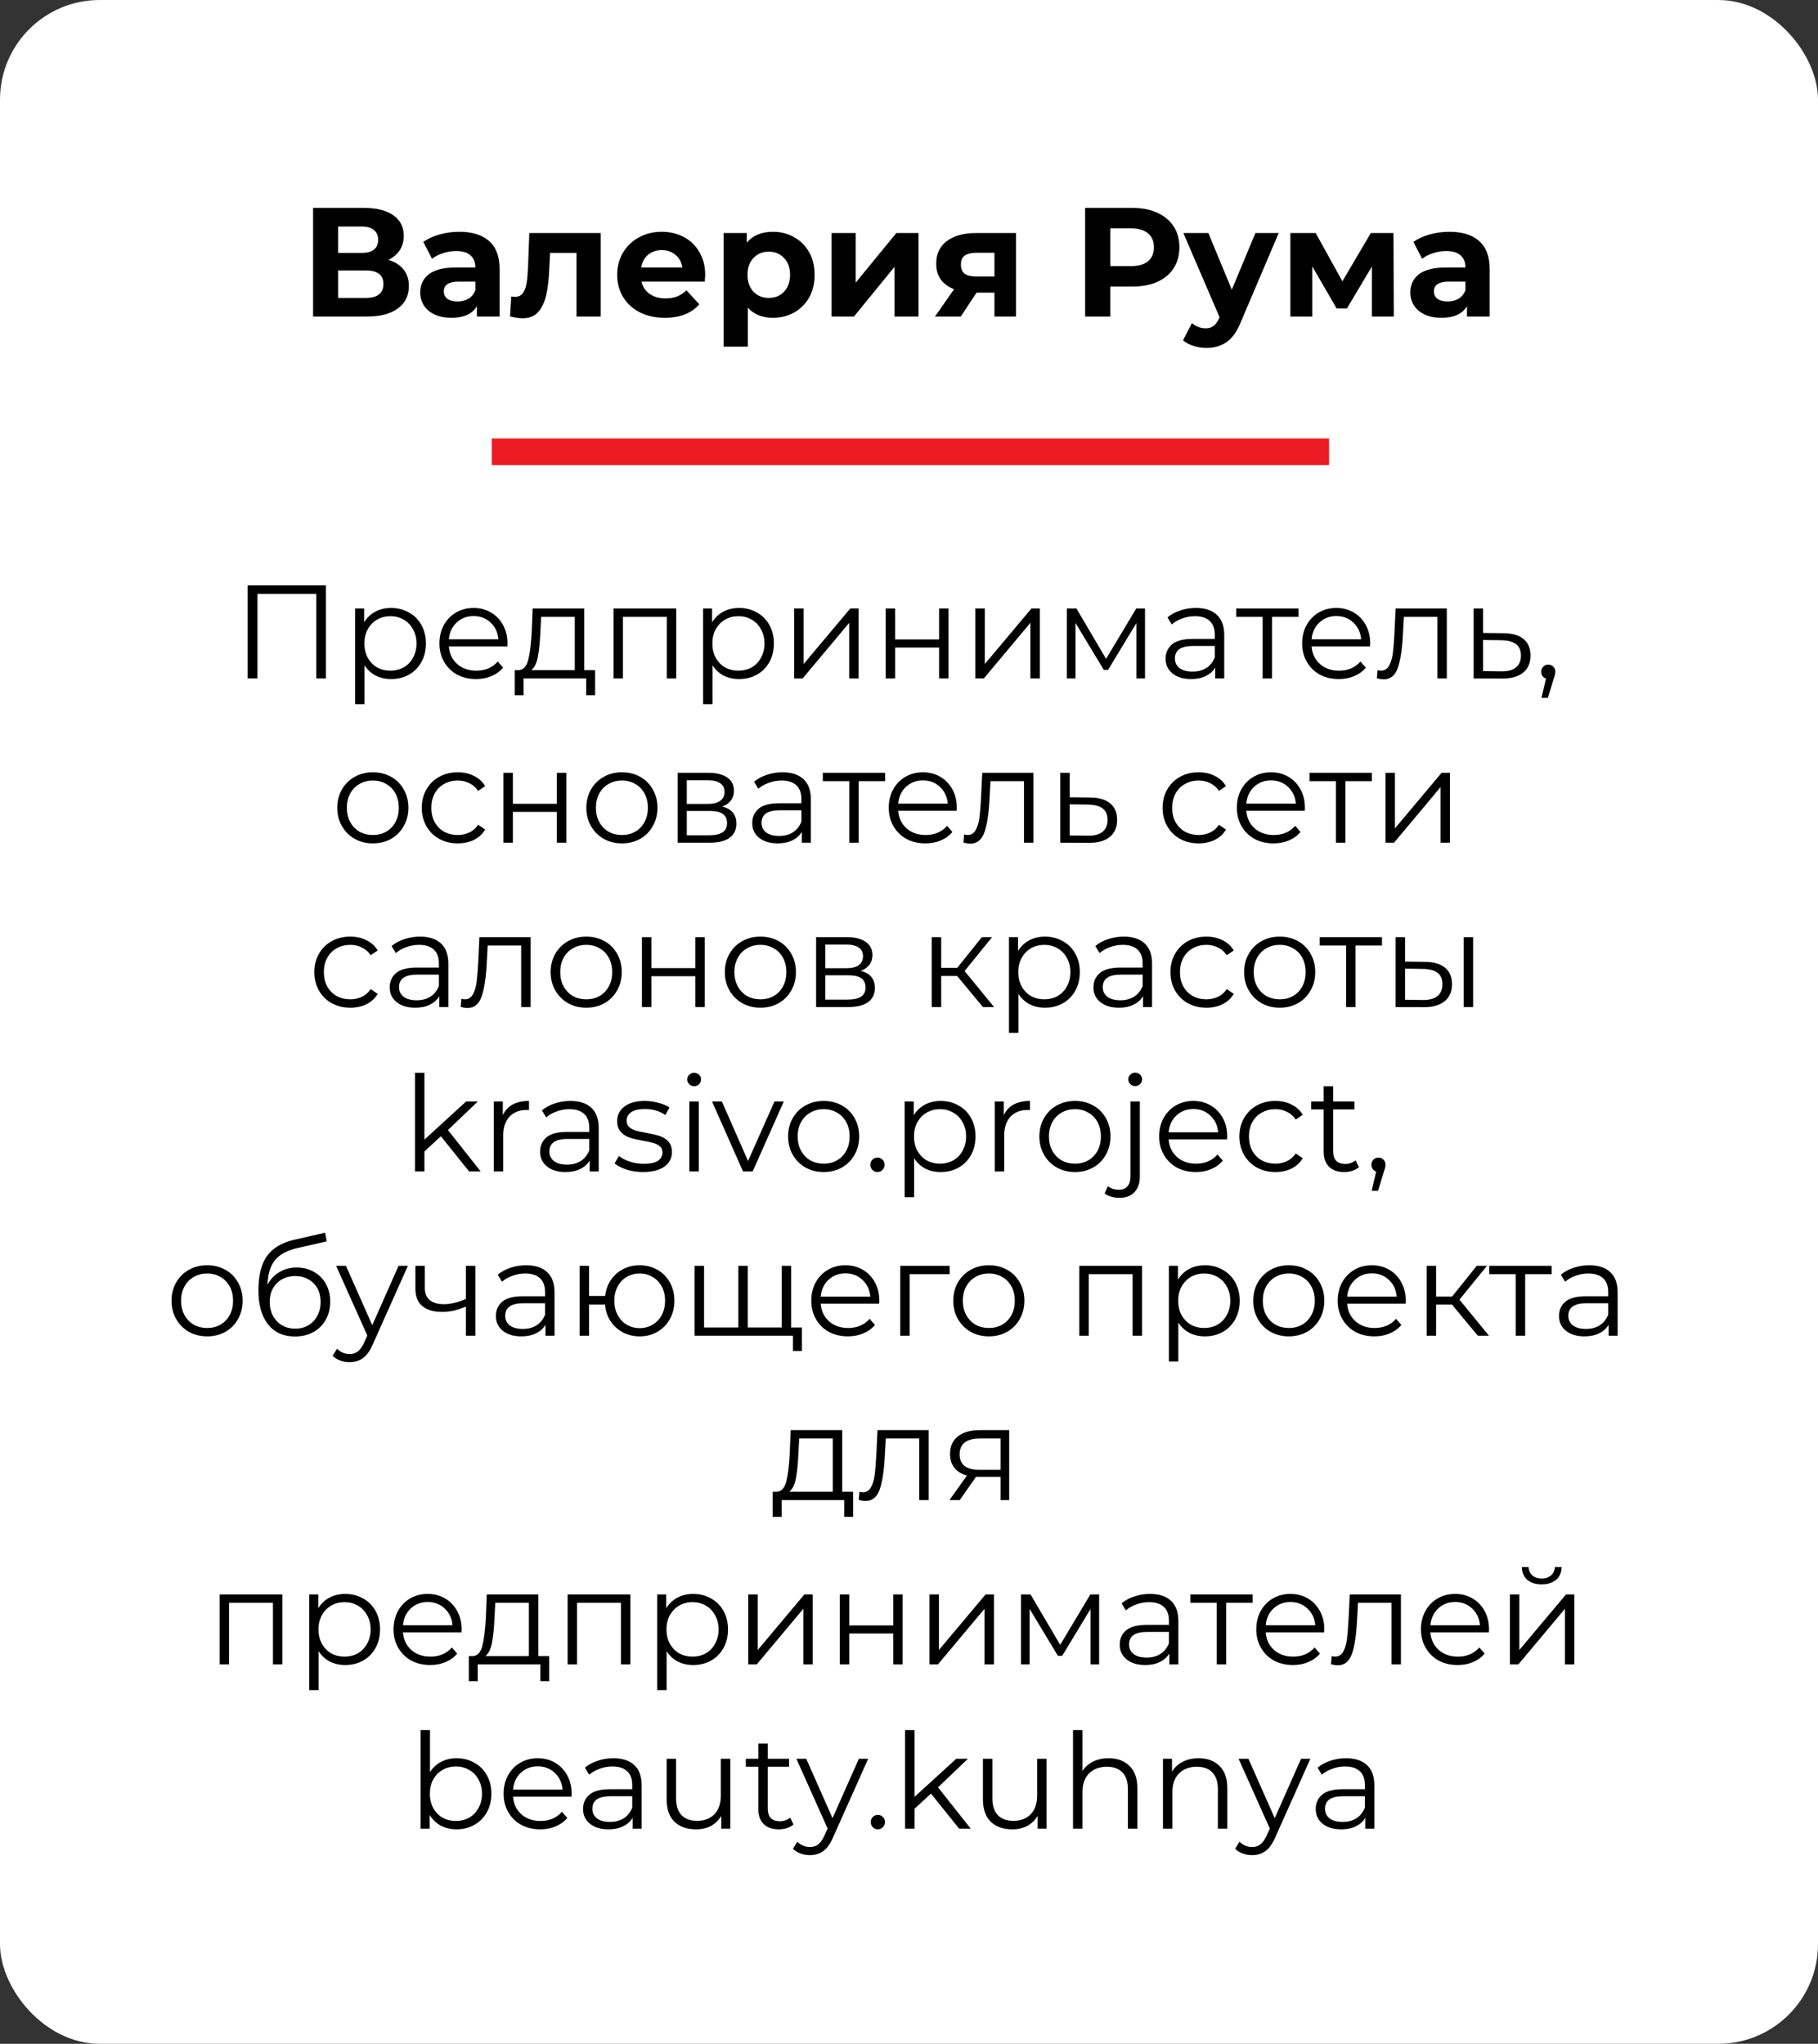 <?xml version="1.0" encoding="UTF-8"?> <svg xmlns="http://www.w3.org/2000/svg" width="177" height="199" viewBox="0 0 177 199" fill="none"><rect x="0" y="0" width="177" height="199" fill="#333333" stroke="none"/> <rect width="177" height="199" rx="9.705" fill="white"></rect> <path d="M37.813 25.305C38.458 25.496 38.952 25.809 39.294 26.242C39.637 26.675 39.808 27.209 39.808 27.844C39.808 28.782 39.451 29.512 38.735 30.036C38.03 30.56 37.017 30.822 35.697 30.822H30.482V20.241H35.41C36.639 20.241 37.596 20.478 38.282 20.951C38.967 21.425 39.31 22.1 39.31 22.977C39.31 23.501 39.179 23.965 38.917 24.368C38.655 24.761 38.287 25.073 37.813 25.305ZM32.916 24.625H35.198C35.732 24.625 36.135 24.519 36.407 24.307C36.679 24.086 36.816 23.763 36.816 23.34C36.816 22.927 36.674 22.609 36.392 22.388C36.12 22.166 35.722 22.055 35.198 22.055H32.916V24.625ZM35.606 29.008C36.755 29.008 37.329 28.555 37.329 27.648C37.329 26.771 36.755 26.333 35.606 26.333H32.916V29.008H35.606ZM44.723 22.569C45.983 22.569 46.95 22.871 47.625 23.476C48.3 24.07 48.638 24.972 48.638 26.182V30.822H46.431V29.809C45.988 30.565 45.161 30.943 43.952 30.943C43.327 30.943 42.783 30.837 42.319 30.626C41.866 30.414 41.518 30.122 41.276 29.749C41.035 29.376 40.914 28.953 40.914 28.479C40.914 27.724 41.196 27.129 41.76 26.696C42.335 26.262 43.216 26.046 44.405 26.046H46.28C46.28 25.532 46.124 25.139 45.811 24.867C45.499 24.584 45.03 24.443 44.405 24.443C43.972 24.443 43.544 24.514 43.121 24.655C42.707 24.786 42.355 24.967 42.062 25.199L41.216 23.552C41.659 23.239 42.188 22.997 42.803 22.826C43.428 22.655 44.068 22.569 44.723 22.569ZM44.541 29.356C44.945 29.356 45.302 29.265 45.615 29.084C45.927 28.892 46.149 28.615 46.28 28.253V27.421H44.662C43.695 27.421 43.211 27.739 43.211 28.373C43.211 28.676 43.327 28.918 43.559 29.099C43.801 29.27 44.128 29.356 44.541 29.356ZM58.486 22.69V30.822H56.128V24.625H53.558L53.483 26.061C53.443 27.129 53.342 28.016 53.181 28.721C53.019 29.427 52.757 29.981 52.395 30.384C52.032 30.787 51.528 30.988 50.883 30.988C50.54 30.988 50.132 30.928 49.658 30.807L49.779 28.872C49.941 28.892 50.056 28.902 50.127 28.902C50.48 28.902 50.742 28.777 50.913 28.525C51.094 28.263 51.215 27.935 51.276 27.542C51.336 27.139 51.382 26.61 51.412 25.955L51.533 22.69H58.486ZM68.659 26.786C68.659 26.817 68.644 27.028 68.614 27.421H62.462C62.573 27.925 62.835 28.323 63.248 28.615C63.661 28.908 64.175 29.054 64.79 29.054C65.213 29.054 65.586 28.993 65.908 28.872C66.241 28.741 66.548 28.54 66.831 28.268L68.085 29.628C67.319 30.505 66.201 30.943 64.729 30.943C63.812 30.943 63.001 30.767 62.296 30.414C61.59 30.051 61.046 29.552 60.663 28.918C60.28 28.283 60.089 27.562 60.089 26.756C60.089 25.96 60.275 25.244 60.648 24.61C61.031 23.965 61.55 23.466 62.205 23.113C62.87 22.75 63.611 22.569 64.427 22.569C65.223 22.569 65.944 22.74 66.589 23.083C67.234 23.425 67.737 23.919 68.1 24.564C68.473 25.199 68.659 25.94 68.659 26.786ZM64.442 24.353C63.908 24.353 63.46 24.504 63.097 24.806C62.734 25.108 62.512 25.522 62.432 26.046H66.437C66.357 25.532 66.135 25.123 65.772 24.821C65.41 24.509 64.966 24.353 64.442 24.353ZM75.259 22.569C76.015 22.569 76.7 22.745 77.315 23.098C77.939 23.441 78.428 23.929 78.781 24.564C79.133 25.189 79.31 25.92 79.31 26.756C79.31 27.593 79.133 28.328 78.781 28.963C78.428 29.588 77.939 30.076 77.315 30.429C76.7 30.772 76.015 30.943 75.259 30.943C74.221 30.943 73.405 30.616 72.81 29.961V33.755H70.452V22.69H72.704V23.627C73.289 22.922 74.14 22.569 75.259 22.569ZM74.851 29.008C75.455 29.008 75.949 28.807 76.332 28.404C76.725 27.991 76.921 27.441 76.921 26.756C76.921 26.071 76.725 25.527 76.332 25.123C75.949 24.71 75.455 24.504 74.851 24.504C74.246 24.504 73.747 24.71 73.354 25.123C72.971 25.527 72.78 26.071 72.78 26.756C72.78 27.441 72.971 27.991 73.354 28.404C73.747 28.807 74.246 29.008 74.851 29.008ZM80.963 22.69H83.306V27.527L87.266 22.69H89.427V30.822H87.085V25.985L83.139 30.822H80.963V22.69ZM98.92 22.69V30.822H96.819V28.494H95.08L93.538 30.822H91.029L92.888 28.162C92.324 27.94 91.891 27.623 91.588 27.209C91.296 26.786 91.15 26.277 91.15 25.683C91.15 24.726 91.493 23.99 92.178 23.476C92.873 22.952 93.826 22.69 95.035 22.69H98.92ZM95.08 24.61C94.576 24.61 94.194 24.7 93.931 24.882C93.68 25.063 93.554 25.355 93.554 25.758C93.554 26.162 93.674 26.459 93.916 26.65C94.168 26.832 94.546 26.922 95.05 26.922H96.819V24.61H95.08ZM110.229 20.241C111.166 20.241 111.977 20.397 112.662 20.71C113.358 21.022 113.892 21.465 114.264 22.04C114.637 22.614 114.824 23.294 114.824 24.081C114.824 24.857 114.637 25.537 114.264 26.121C113.892 26.696 113.358 27.139 112.662 27.451C111.977 27.754 111.166 27.905 110.229 27.905H108.097V30.822H105.648V20.241H110.229ZM110.092 25.91C110.828 25.91 111.387 25.753 111.77 25.441C112.153 25.119 112.345 24.665 112.345 24.081C112.345 23.486 112.153 23.032 111.77 22.72C111.387 22.398 110.828 22.236 110.092 22.236H108.097V25.91H110.092ZM124.494 22.69L120.821 31.321C120.448 32.258 119.984 32.918 119.43 33.301C118.886 33.684 118.226 33.876 117.45 33.876C117.027 33.876 116.608 33.81 116.195 33.679C115.782 33.548 115.444 33.367 115.182 33.135L116.044 31.457C116.225 31.618 116.432 31.744 116.664 31.835C116.906 31.926 117.142 31.971 117.374 31.971C117.697 31.971 117.959 31.89 118.16 31.729C118.362 31.578 118.543 31.321 118.704 30.958L118.735 30.883L115.213 22.69H117.646L119.929 28.207L122.226 22.69H124.494ZM133.567 30.822V25.955L131.134 30.036H130.136L127.763 25.94V30.822H125.631V22.69H128.095L130.695 27.391L133.462 22.69H135.668L135.699 30.822H133.567ZM141.117 22.569C142.376 22.569 143.344 22.871 144.019 23.476C144.694 24.07 145.032 24.972 145.032 26.182V30.822H142.825V29.809C142.381 30.565 141.555 30.943 140.346 30.943C139.721 30.943 139.177 30.837 138.713 30.626C138.26 30.414 137.912 30.122 137.67 29.749C137.428 29.376 137.307 28.953 137.307 28.479C137.307 27.724 137.59 27.129 138.154 26.696C138.728 26.262 139.61 26.046 140.799 26.046H142.674C142.674 25.532 142.517 25.139 142.205 24.867C141.893 24.584 141.424 24.443 140.799 24.443C140.366 24.443 139.938 24.514 139.514 24.655C139.101 24.786 138.749 24.967 138.456 25.199L137.61 23.552C138.053 23.239 138.582 22.997 139.197 22.826C139.822 22.655 140.462 22.569 141.117 22.569ZM140.935 29.356C141.338 29.356 141.696 29.265 142.009 29.084C142.321 28.892 142.543 28.615 142.674 28.253V27.421H141.056C140.089 27.421 139.605 27.739 139.605 28.373C139.605 28.676 139.721 28.918 139.953 29.099C140.195 29.27 140.522 29.356 140.935 29.356Z" fill="black"></path> <path d="M31.735 56.996V66.054H30.79V57.824H25.058V66.054H24.113V56.996H31.735ZM38.078 59.196C38.716 59.196 39.294 59.342 39.812 59.636C40.329 59.92 40.735 60.326 41.028 60.852C41.321 61.378 41.468 61.978 41.468 62.651C41.468 63.332 41.321 63.936 41.028 64.462C40.735 64.988 40.329 65.398 39.812 65.691C39.303 65.976 38.725 66.118 38.078 66.118C37.526 66.118 37.025 66.006 36.577 65.782C36.137 65.549 35.775 65.213 35.49 64.773V68.564H34.571V59.247H35.451V60.593C35.727 60.145 36.089 59.8 36.538 59.558C36.995 59.316 37.508 59.196 38.078 59.196ZM38.013 65.303C38.488 65.303 38.919 65.195 39.307 64.98C39.695 64.755 39.997 64.441 40.213 64.035C40.437 63.63 40.549 63.168 40.549 62.651C40.549 62.133 40.437 61.676 40.213 61.279C39.997 60.873 39.695 60.559 39.307 60.334C38.919 60.11 38.488 59.998 38.013 59.998C37.53 59.998 37.094 60.11 36.706 60.334C36.327 60.559 36.025 60.873 35.8 61.279C35.585 61.676 35.477 62.133 35.477 62.651C35.477 63.168 35.585 63.63 35.8 64.035C36.025 64.441 36.327 64.755 36.706 64.98C37.094 65.195 37.53 65.303 38.013 65.303ZM49.394 62.935H43.701C43.752 63.643 44.024 64.216 44.516 64.656C45.008 65.088 45.629 65.303 46.379 65.303C46.802 65.303 47.19 65.23 47.544 65.083C47.898 64.928 48.204 64.704 48.463 64.41L48.98 65.006C48.678 65.368 48.299 65.644 47.842 65.834C47.393 66.023 46.897 66.118 46.353 66.118C45.655 66.118 45.034 65.972 44.49 65.678C43.955 65.376 43.537 64.963 43.235 64.436C42.933 63.91 42.782 63.315 42.782 62.651C42.782 61.986 42.924 61.391 43.209 60.865C43.502 60.339 43.899 59.929 44.4 59.636C44.908 59.342 45.478 59.196 46.108 59.196C46.737 59.196 47.302 59.342 47.803 59.636C48.303 59.929 48.696 60.339 48.98 60.865C49.265 61.383 49.407 61.978 49.407 62.651L49.394 62.935ZM46.108 59.985C45.452 59.985 44.9 60.196 44.451 60.619C44.011 61.033 43.761 61.577 43.701 62.249H48.527C48.467 61.577 48.212 61.033 47.764 60.619C47.324 60.196 46.772 59.985 46.108 59.985ZM57.94 65.251V67.697H57.073V66.054H50.978V67.697H50.111V65.251H50.5C50.957 65.226 51.267 64.889 51.431 64.242C51.595 63.595 51.707 62.689 51.768 61.525L51.858 59.247H56.879V65.251H57.94ZM52.609 61.577C52.566 62.543 52.484 63.341 52.363 63.97C52.242 64.591 52.026 65.019 51.716 65.251H55.96V60.063H52.686L52.609 61.577ZM65.838 59.247V66.054H64.919V60.063H60.649V66.054H59.73V59.247H65.838ZM71.956 59.196C72.595 59.196 73.172 59.342 73.69 59.636C74.208 59.92 74.613 60.326 74.906 60.852C75.2 61.378 75.346 61.978 75.346 62.651C75.346 63.332 75.2 63.936 74.906 64.462C74.613 64.988 74.208 65.398 73.69 65.691C73.181 65.976 72.603 66.118 71.956 66.118C71.404 66.118 70.904 66.006 70.455 65.782C70.015 65.549 69.653 65.213 69.368 64.773V68.564H68.45V59.247H69.329V60.593C69.606 60.145 69.968 59.8 70.416 59.558C70.874 59.316 71.387 59.196 71.956 59.196ZM71.891 65.303C72.366 65.303 72.797 65.195 73.186 64.98C73.574 64.755 73.876 64.441 74.091 64.035C74.316 63.63 74.428 63.168 74.428 62.651C74.428 62.133 74.316 61.676 74.091 61.279C73.876 60.873 73.574 60.559 73.186 60.334C72.797 60.11 72.366 59.998 71.891 59.998C71.408 59.998 70.973 60.11 70.585 60.334C70.205 60.559 69.903 60.873 69.679 61.279C69.463 61.676 69.355 62.133 69.355 62.651C69.355 63.168 69.463 63.63 69.679 64.035C69.903 64.441 70.205 64.755 70.585 64.98C70.973 65.195 71.408 65.303 71.891 65.303ZM77.32 59.247H78.239V64.656L82.781 59.247H83.596V66.054H82.677V60.645L78.148 66.054H77.32V59.247ZM86.229 59.247H87.148V62.262H91.431V59.247H92.35V66.054H91.431V63.052H87.148V66.054H86.229V59.247ZM94.961 59.247H95.88V64.656L100.421 59.247H101.237V66.054H100.318V60.645L95.789 66.054H94.961V59.247ZM111.478 59.247V66.054H110.637V60.671L107.881 65.226H107.467L104.711 60.658V66.054H103.87V59.247H104.801L107.687 64.152L110.624 59.247H111.478ZM116.435 59.196C117.323 59.196 118.005 59.42 118.479 59.868C118.953 60.309 119.191 60.964 119.191 61.835V66.054H118.311V64.993C118.104 65.346 117.798 65.622 117.392 65.821C116.995 66.019 116.521 66.118 115.969 66.118C115.21 66.118 114.606 65.937 114.157 65.575C113.709 65.213 113.484 64.734 113.484 64.139C113.484 63.561 113.691 63.095 114.105 62.741C114.528 62.388 115.197 62.211 116.111 62.211H118.272V61.797C118.272 61.21 118.108 60.766 117.78 60.464C117.452 60.153 116.974 59.998 116.344 59.998C115.913 59.998 115.499 60.071 115.102 60.218C114.705 60.356 114.364 60.55 114.08 60.8L113.665 60.114C114.011 59.821 114.425 59.597 114.908 59.441C115.391 59.278 115.9 59.196 116.435 59.196ZM116.111 65.394C116.629 65.394 117.073 65.277 117.444 65.044C117.815 64.803 118.091 64.458 118.272 64.009V62.896H116.137C114.972 62.896 114.39 63.302 114.39 64.113C114.39 64.51 114.541 64.824 114.843 65.057C115.145 65.282 115.568 65.394 116.111 65.394ZM126.424 60.063H123.849V66.054H122.93V60.063H120.355V59.247H126.424V60.063ZM133.389 62.935H127.695C127.747 63.643 128.019 64.216 128.511 64.656C129.002 65.088 129.623 65.303 130.374 65.303C130.797 65.303 131.185 65.23 131.538 65.083C131.892 64.928 132.198 64.704 132.457 64.41L132.975 65.006C132.673 65.368 132.293 65.644 131.836 65.834C131.388 66.023 130.891 66.118 130.348 66.118C129.649 66.118 129.028 65.972 128.485 65.678C127.95 65.376 127.531 64.963 127.23 64.436C126.928 63.91 126.777 63.315 126.777 62.651C126.777 61.986 126.919 61.391 127.204 60.865C127.497 60.339 127.894 59.929 128.394 59.636C128.903 59.342 129.472 59.196 130.102 59.196C130.732 59.196 131.297 59.342 131.797 59.636C132.298 59.929 132.69 60.339 132.975 60.865C133.259 61.383 133.402 61.978 133.402 62.651L133.389 62.935ZM130.102 59.985C129.447 59.985 128.894 60.196 128.446 60.619C128.006 61.033 127.756 61.577 127.695 62.249H132.522C132.462 61.577 132.207 61.033 131.758 60.619C131.318 60.196 130.766 59.985 130.102 59.985ZM140.861 59.247V66.054H139.942V60.063H136.681L136.59 61.745C136.521 63.16 136.358 64.246 136.099 65.006C135.84 65.765 135.378 66.144 134.714 66.144C134.533 66.144 134.313 66.11 134.054 66.041L134.119 65.251C134.274 65.286 134.382 65.303 134.442 65.303C134.796 65.303 135.064 65.139 135.245 64.811C135.426 64.484 135.547 64.078 135.607 63.595C135.667 63.112 135.719 62.474 135.762 61.68L135.879 59.247H140.861ZM146.397 61.654C147.251 61.663 147.898 61.853 148.338 62.224C148.786 62.594 149.01 63.129 149.01 63.828C149.01 64.553 148.769 65.109 148.286 65.497C147.811 65.885 147.121 66.075 146.215 66.067L143.472 66.054V59.247H144.391V61.628L146.397 61.654ZM146.164 65.368C146.793 65.376 147.268 65.251 147.587 64.993C147.915 64.725 148.079 64.337 148.079 63.828C148.079 63.328 147.919 62.957 147.6 62.715C147.281 62.474 146.802 62.349 146.164 62.34L144.391 62.314V65.342L146.164 65.368ZM150.74 64.708C150.938 64.708 151.102 64.777 151.232 64.915C151.361 65.044 151.426 65.208 151.426 65.407C151.426 65.51 151.409 65.622 151.374 65.743C151.348 65.864 151.305 66.002 151.245 66.157L150.701 67.943H150.08L150.52 66.067C150.382 66.023 150.27 65.946 150.184 65.834C150.097 65.713 150.054 65.571 150.054 65.407C150.054 65.208 150.119 65.044 150.248 64.915C150.378 64.777 150.542 64.708 150.74 64.708ZM36.305 82.118C35.649 82.118 35.059 81.972 34.532 81.678C34.006 81.376 33.592 80.963 33.29 80.436C32.988 79.91 32.837 79.315 32.837 78.651C32.837 77.986 32.988 77.391 33.29 76.865C33.592 76.339 34.006 75.929 34.532 75.636C35.059 75.342 35.649 75.196 36.305 75.196C36.961 75.196 37.551 75.342 38.078 75.636C38.604 75.929 39.014 76.339 39.307 76.865C39.609 77.391 39.76 77.986 39.76 78.651C39.76 79.315 39.609 79.91 39.307 80.436C39.014 80.963 38.604 81.376 38.078 81.678C37.551 81.972 36.961 82.118 36.305 82.118ZM36.305 81.303C36.788 81.303 37.219 81.195 37.599 80.98C37.987 80.755 38.289 80.441 38.505 80.035C38.72 79.63 38.828 79.168 38.828 78.651C38.828 78.133 38.72 77.671 38.505 77.266C38.289 76.861 37.987 76.55 37.599 76.334C37.219 76.11 36.788 75.998 36.305 75.998C35.822 75.998 35.386 76.11 34.998 76.334C34.618 76.55 34.317 76.861 34.092 77.266C33.877 77.671 33.769 78.133 33.769 78.651C33.769 79.168 33.877 79.63 34.092 80.035C34.317 80.441 34.618 80.755 34.998 80.98C35.386 81.195 35.822 81.303 36.305 81.303ZM44.57 82.118C43.897 82.118 43.293 81.972 42.759 81.678C42.232 81.385 41.818 80.975 41.516 80.449C41.215 79.914 41.063 79.315 41.063 78.651C41.063 77.986 41.215 77.391 41.516 76.865C41.818 76.339 42.232 75.929 42.759 75.636C43.293 75.342 43.897 75.196 44.57 75.196C45.157 75.196 45.679 75.312 46.136 75.545C46.602 75.769 46.968 76.101 47.236 76.541L46.55 77.007C46.326 76.671 46.041 76.421 45.696 76.257C45.351 76.084 44.976 75.998 44.57 75.998C44.078 75.998 43.634 76.11 43.237 76.334C42.849 76.55 42.543 76.861 42.319 77.266C42.103 77.671 41.995 78.133 41.995 78.651C41.995 79.177 42.103 79.643 42.319 80.048C42.543 80.445 42.849 80.755 43.237 80.98C43.634 81.195 44.078 81.303 44.57 81.303C44.976 81.303 45.351 81.221 45.696 81.057C46.041 80.893 46.326 80.643 46.55 80.307L47.236 80.773C46.968 81.213 46.602 81.549 46.136 81.782C45.67 82.006 45.148 82.118 44.57 82.118ZM49.015 75.247H49.933V78.262H54.216V75.247H55.135V82.054H54.216V79.052H49.933V82.054H49.015V75.247ZM60.554 82.118C59.899 82.118 59.308 81.972 58.782 81.678C58.255 81.376 57.841 80.963 57.539 80.436C57.237 79.91 57.087 79.315 57.087 78.651C57.087 77.986 57.237 77.391 57.539 76.865C57.841 76.339 58.255 75.929 58.782 75.636C59.308 75.342 59.899 75.196 60.554 75.196C61.21 75.196 61.801 75.342 62.327 75.636C62.853 75.929 63.263 76.339 63.556 76.865C63.858 77.391 64.009 77.986 64.009 78.651C64.009 79.315 63.858 79.91 63.556 80.436C63.263 80.963 62.853 81.376 62.327 81.678C61.801 81.972 61.21 82.118 60.554 82.118ZM60.554 81.303C61.038 81.303 61.469 81.195 61.848 80.98C62.236 80.755 62.538 80.441 62.754 80.035C62.97 79.63 63.078 79.168 63.078 78.651C63.078 78.133 62.97 77.671 62.754 77.266C62.538 76.861 62.236 76.55 61.848 76.334C61.469 76.11 61.038 75.998 60.554 75.998C60.071 75.998 59.636 76.11 59.248 76.334C58.868 76.55 58.566 76.861 58.342 77.266C58.126 77.671 58.018 78.133 58.018 78.651C58.018 79.168 58.126 79.63 58.342 80.035C58.566 80.441 58.868 80.755 59.248 80.98C59.636 81.195 60.071 81.303 60.554 81.303ZM70.308 78.534C71.231 78.75 71.692 79.306 71.692 80.203C71.692 80.799 71.472 81.256 71.032 81.575C70.592 81.894 69.937 82.054 69.065 82.054H65.973V75.247H68.975C69.751 75.247 70.359 75.398 70.799 75.7C71.239 76.002 71.459 76.433 71.459 76.994C71.459 77.365 71.356 77.684 71.149 77.952C70.95 78.211 70.67 78.405 70.308 78.534ZM66.866 78.275H68.91C69.436 78.275 69.838 78.176 70.114 77.978C70.398 77.779 70.54 77.49 70.54 77.111C70.54 76.731 70.398 76.447 70.114 76.257C69.838 76.067 69.436 75.972 68.91 75.972H66.866V78.275ZM69.027 81.329C69.613 81.329 70.053 81.234 70.346 81.044C70.64 80.855 70.786 80.557 70.786 80.152C70.786 79.746 70.653 79.448 70.385 79.259C70.118 79.06 69.695 78.961 69.117 78.961H66.866V81.329H69.027ZM76.187 75.196C77.076 75.196 77.757 75.42 78.232 75.868C78.706 76.308 78.944 76.964 78.944 77.835V82.054H78.064V80.993C77.857 81.346 77.55 81.622 77.145 81.821C76.748 82.019 76.274 82.118 75.722 82.118C74.962 82.118 74.359 81.937 73.91 81.575C73.461 81.213 73.237 80.734 73.237 80.139C73.237 79.561 73.444 79.095 73.858 78.741C74.281 78.388 74.95 78.211 75.864 78.211H78.025V77.796C78.025 77.21 77.861 76.766 77.533 76.464C77.205 76.153 76.727 75.998 76.097 75.998C75.665 75.998 75.251 76.071 74.855 76.218C74.458 76.356 74.117 76.55 73.832 76.8L73.418 76.114C73.763 75.821 74.177 75.597 74.66 75.442C75.144 75.278 75.653 75.196 76.187 75.196ZM75.864 81.394C76.382 81.394 76.826 81.277 77.197 81.044C77.568 80.803 77.844 80.458 78.025 80.009V78.896H75.89C74.725 78.896 74.143 79.302 74.143 80.113C74.143 80.51 74.294 80.824 74.596 81.057C74.898 81.282 75.32 81.394 75.864 81.394ZM86.177 76.063H83.602V82.054H82.683V76.063H80.108V75.247H86.177V76.063ZM93.142 78.935H87.448C87.5 79.643 87.772 80.216 88.263 80.656C88.755 81.088 89.376 81.303 90.127 81.303C90.549 81.303 90.938 81.23 91.291 81.083C91.645 80.928 91.951 80.704 92.21 80.41L92.728 81.006C92.426 81.368 92.046 81.644 91.589 81.834C91.14 82.023 90.644 82.118 90.101 82.118C89.402 82.118 88.781 81.972 88.237 81.678C87.703 81.376 87.284 80.963 86.982 80.436C86.68 79.91 86.529 79.315 86.529 78.651C86.529 77.986 86.672 77.391 86.957 76.865C87.25 76.339 87.647 75.929 88.147 75.636C88.656 75.342 89.225 75.196 89.855 75.196C90.485 75.196 91.05 75.342 91.55 75.636C92.05 75.929 92.443 76.339 92.728 76.865C93.012 77.382 93.155 77.978 93.155 78.651L93.142 78.935ZM89.855 75.985C89.199 75.985 88.647 76.196 88.199 76.619C87.759 77.033 87.509 77.577 87.448 78.249H92.275C92.214 77.577 91.96 77.033 91.511 76.619C91.071 76.196 90.519 75.985 89.855 75.985ZM100.613 75.247V82.054H99.695V76.063H96.434L96.343 77.745C96.274 79.159 96.11 80.246 95.852 81.006C95.593 81.765 95.131 82.144 94.467 82.144C94.286 82.144 94.066 82.11 93.807 82.041L93.872 81.251C94.027 81.286 94.135 81.303 94.195 81.303C94.549 81.303 94.816 81.139 94.998 80.811C95.179 80.484 95.299 80.078 95.36 79.595C95.42 79.112 95.472 78.474 95.515 77.68L95.632 75.247H100.613ZM106.149 77.654C107.004 77.663 107.65 77.853 108.09 78.224C108.539 78.594 108.763 79.129 108.763 79.828C108.763 80.553 108.522 81.109 108.039 81.497C107.564 81.885 106.874 82.075 105.968 82.067L103.225 82.054V75.247H104.144V77.628L106.149 77.654ZM105.917 81.368C106.546 81.376 107.021 81.251 107.34 80.993C107.668 80.725 107.832 80.337 107.832 79.828C107.832 79.328 107.672 78.957 107.353 78.715C107.034 78.474 106.555 78.349 105.917 78.34L104.144 78.314V81.342L105.917 81.368ZM116.698 82.118C116.025 82.118 115.421 81.972 114.886 81.678C114.36 81.385 113.946 80.975 113.644 80.449C113.342 79.914 113.191 79.315 113.191 78.651C113.191 77.986 113.342 77.391 113.644 76.865C113.946 76.339 114.36 75.929 114.886 75.636C115.421 75.342 116.025 75.196 116.698 75.196C117.284 75.196 117.806 75.312 118.264 75.545C118.729 75.769 119.096 76.101 119.363 76.541L118.678 77.007C118.453 76.671 118.169 76.421 117.824 76.257C117.479 76.084 117.103 75.998 116.698 75.998C116.206 75.998 115.762 76.11 115.365 76.334C114.977 76.55 114.671 76.861 114.446 77.266C114.231 77.671 114.123 78.133 114.123 78.651C114.123 79.177 114.231 79.643 114.446 80.048C114.671 80.445 114.977 80.755 115.365 80.98C115.762 81.195 116.206 81.303 116.698 81.303C117.103 81.303 117.479 81.221 117.824 81.057C118.169 80.893 118.453 80.643 118.678 80.307L119.363 80.773C119.096 81.213 118.729 81.549 118.264 81.782C117.798 82.006 117.276 82.118 116.698 82.118ZM127.033 78.935H121.339C121.391 79.643 121.663 80.216 122.154 80.656C122.646 81.088 123.267 81.303 124.018 81.303C124.44 81.303 124.829 81.23 125.182 81.083C125.536 80.928 125.842 80.704 126.101 80.41L126.619 81.006C126.317 81.368 125.937 81.644 125.48 81.834C125.031 82.023 124.535 82.118 123.992 82.118C123.293 82.118 122.672 81.972 122.129 81.678C121.594 81.376 121.175 80.963 120.873 80.436C120.571 79.91 120.42 79.315 120.42 78.651C120.42 77.986 120.563 77.391 120.848 76.865C121.141 76.339 121.538 75.929 122.038 75.636C122.547 75.342 123.116 75.196 123.746 75.196C124.376 75.196 124.941 75.342 125.441 75.636C125.941 75.929 126.334 76.339 126.619 76.865C126.903 77.382 127.046 77.978 127.046 78.651L127.033 78.935ZM123.746 75.985C123.09 75.985 122.538 76.196 122.09 76.619C121.65 77.033 121.4 77.577 121.339 78.249H126.166C126.105 77.577 125.851 77.033 125.402 76.619C124.962 76.196 124.41 75.985 123.746 75.985ZM133.564 76.063H130.989V82.054H130.07V76.063H127.495V75.247H133.564V76.063ZM134.892 75.247H135.811V80.656L140.353 75.247H141.168V82.054H140.249V76.645L135.72 82.054H134.892V75.247ZM34.107 98.118C33.434 98.118 32.83 97.972 32.296 97.678C31.769 97.385 31.355 96.975 31.053 96.449C30.752 95.914 30.601 95.315 30.601 94.651C30.601 93.986 30.752 93.391 31.053 92.865C31.355 92.339 31.769 91.929 32.296 91.636C32.83 91.342 33.434 91.196 34.107 91.196C34.694 91.196 35.216 91.312 35.673 91.545C36.139 91.769 36.505 92.101 36.773 92.541L36.087 93.007C35.863 92.671 35.578 92.421 35.233 92.257C34.888 92.084 34.513 91.998 34.107 91.998C33.615 91.998 33.171 92.11 32.774 92.334C32.386 92.55 32.08 92.861 31.856 93.266C31.64 93.671 31.532 94.133 31.532 94.651C31.532 95.177 31.64 95.643 31.856 96.048C32.08 96.445 32.386 96.755 32.774 96.98C33.171 97.195 33.615 97.303 34.107 97.303C34.513 97.303 34.888 97.221 35.233 97.057C35.578 96.893 35.863 96.643 36.087 96.307L36.773 96.773C36.505 97.213 36.139 97.549 35.673 97.782C35.207 98.006 34.685 98.118 34.107 98.118ZM40.894 91.196C41.782 91.196 42.464 91.42 42.938 91.868C43.413 92.308 43.65 92.964 43.65 93.835V98.054H42.77V96.993C42.563 97.346 42.257 97.622 41.851 97.821C41.455 98.019 40.98 98.118 40.428 98.118C39.669 98.118 39.065 97.937 38.616 97.575C38.168 97.213 37.944 96.734 37.944 96.139C37.944 95.561 38.151 95.095 38.565 94.741C38.987 94.388 39.656 94.211 40.57 94.211H42.731V93.796C42.731 93.21 42.567 92.766 42.239 92.464C41.912 92.153 41.433 91.998 40.803 91.998C40.372 91.998 39.958 92.071 39.561 92.218C39.164 92.356 38.823 92.55 38.539 92.8L38.125 92.114C38.47 91.821 38.884 91.597 39.367 91.442C39.85 91.278 40.359 91.196 40.894 91.196ZM40.57 97.394C41.088 97.394 41.532 97.277 41.903 97.044C42.274 96.803 42.55 96.458 42.731 96.009V94.896H40.596C39.432 94.896 38.849 95.302 38.849 96.113C38.849 96.51 39 96.824 39.302 97.057C39.604 97.282 40.027 97.394 40.57 97.394ZM51.66 91.247V98.054H50.741V92.063H47.48L47.39 93.745C47.321 95.159 47.157 96.246 46.898 97.006C46.639 97.765 46.178 98.144 45.513 98.144C45.332 98.144 45.112 98.11 44.853 98.041L44.918 97.251C45.073 97.286 45.181 97.303 45.242 97.303C45.595 97.303 45.863 97.139 46.044 96.811C46.225 96.484 46.346 96.078 46.406 95.595C46.467 95.112 46.518 94.474 46.562 93.68L46.678 91.247H51.66ZM57.079 98.118C56.424 98.118 55.833 97.972 55.307 97.678C54.78 97.376 54.366 96.963 54.064 96.436C53.763 95.91 53.611 95.315 53.611 94.651C53.611 93.986 53.763 93.391 54.064 92.865C54.366 92.339 54.78 91.929 55.307 91.636C55.833 91.342 56.424 91.196 57.079 91.196C57.735 91.196 58.326 91.342 58.852 91.636C59.378 91.929 59.788 92.339 60.081 92.865C60.383 93.391 60.534 93.986 60.534 94.651C60.534 95.315 60.383 95.91 60.081 96.436C59.788 96.963 59.378 97.376 58.852 97.678C58.326 97.972 57.735 98.118 57.079 98.118ZM57.079 97.303C57.562 97.303 57.994 97.195 58.373 96.98C58.761 96.755 59.063 96.441 59.279 96.035C59.495 95.63 59.603 95.168 59.603 94.651C59.603 94.133 59.495 93.671 59.279 93.266C59.063 92.861 58.761 92.55 58.373 92.334C57.994 92.11 57.562 91.998 57.079 91.998C56.596 91.998 56.161 92.11 55.772 92.334C55.393 92.55 55.091 92.861 54.867 93.266C54.651 93.671 54.543 94.133 54.543 94.651C54.543 95.168 54.651 95.63 54.867 96.035C55.091 96.441 55.393 96.755 55.772 96.98C56.161 97.195 56.596 97.303 57.079 97.303ZM62.498 91.247H63.416V94.262H67.7V91.247H68.618V98.054H67.7V95.052H63.416V98.054H62.498V91.247ZM74.037 98.118C73.382 98.118 72.791 97.972 72.265 97.678C71.739 97.376 71.325 96.963 71.022 96.436C70.721 95.91 70.57 95.315 70.57 94.651C70.57 93.986 70.721 93.391 71.022 92.865C71.325 92.339 71.739 91.929 72.265 91.636C72.791 91.342 73.382 91.196 74.037 91.196C74.693 91.196 75.284 91.342 75.81 91.636C76.336 91.929 76.746 92.339 77.04 92.865C77.341 93.391 77.492 93.986 77.492 94.651C77.492 95.315 77.341 95.91 77.04 96.436C76.746 96.963 76.336 97.376 75.81 97.678C75.284 97.972 74.693 98.118 74.037 98.118ZM74.037 97.303C74.521 97.303 74.952 97.195 75.332 96.98C75.72 96.755 76.022 96.441 76.237 96.035C76.453 95.63 76.561 95.168 76.561 94.651C76.561 94.133 76.453 93.671 76.237 93.266C76.022 92.861 75.72 92.55 75.332 92.334C74.952 92.11 74.521 91.998 74.037 91.998C73.554 91.998 73.119 92.11 72.731 92.334C72.351 92.55 72.049 92.861 71.825 93.266C71.609 93.671 71.501 94.133 71.501 94.651C71.501 95.168 71.609 95.63 71.825 96.035C72.049 96.441 72.351 96.755 72.731 96.98C73.119 97.195 73.554 97.303 74.037 97.303ZM83.791 94.534C84.714 94.75 85.175 95.306 85.175 96.203C85.175 96.799 84.955 97.256 84.515 97.575C84.075 97.894 83.42 98.054 82.549 98.054H79.456V91.247H82.458C83.234 91.247 83.843 91.398 84.282 91.7C84.722 92.002 84.942 92.433 84.942 92.994C84.942 93.365 84.839 93.684 84.632 93.952C84.433 94.211 84.153 94.405 83.791 94.534ZM80.349 94.275H82.393C82.919 94.275 83.321 94.176 83.597 93.978C83.881 93.779 84.024 93.49 84.024 93.111C84.024 92.731 83.881 92.447 83.597 92.257C83.321 92.067 82.919 91.972 82.393 91.972H80.349V94.275ZM82.51 97.329C83.096 97.329 83.536 97.234 83.829 97.044C84.123 96.855 84.269 96.557 84.269 96.152C84.269 95.746 84.136 95.448 83.868 95.259C83.601 95.06 83.178 94.961 82.6 94.961H80.349V97.329H82.51ZM93.186 95.026H91.634V98.054H90.715V91.247H91.634V94.237H93.199L95.593 91.247H96.59L93.911 94.547L96.784 98.054H95.697L93.186 95.026ZM101.74 91.196C102.379 91.196 102.957 91.342 103.474 91.636C103.992 91.92 104.397 92.326 104.691 92.852C104.984 93.378 105.131 93.978 105.131 94.651C105.131 95.332 104.984 95.936 104.691 96.462C104.397 96.988 103.992 97.398 103.474 97.691C102.965 97.976 102.387 98.118 101.74 98.118C101.188 98.118 100.688 98.006 100.239 97.782C99.799 97.549 99.437 97.213 99.152 96.773V100.564H98.234V91.247H99.114V92.593C99.39 92.145 99.752 91.799 100.201 91.558C100.658 91.316 101.171 91.196 101.74 91.196ZM101.676 97.303C102.15 97.303 102.581 97.195 102.97 96.98C103.358 96.755 103.66 96.441 103.875 96.035C104.1 95.63 104.212 95.168 104.212 94.651C104.212 94.133 104.1 93.676 103.875 93.279C103.66 92.874 103.358 92.559 102.97 92.334C102.581 92.11 102.15 91.998 101.676 91.998C101.193 91.998 100.757 92.11 100.369 92.334C99.989 92.559 99.687 92.874 99.463 93.279C99.247 93.676 99.139 94.133 99.139 94.651C99.139 95.168 99.247 95.63 99.463 96.035C99.687 96.441 99.989 96.755 100.369 96.98C100.757 97.195 101.193 97.303 101.676 97.303ZM109.409 91.196C110.297 91.196 110.979 91.42 111.453 91.868C111.928 92.308 112.165 92.964 112.165 93.835V98.054H111.285V96.993C111.078 97.346 110.772 97.622 110.366 97.821C109.969 98.019 109.495 98.118 108.943 98.118C108.184 98.118 107.58 97.937 107.131 97.575C106.683 97.213 106.458 96.734 106.458 96.139C106.458 95.561 106.665 95.095 107.08 94.741C107.502 94.388 108.171 94.211 109.085 94.211H111.246V93.796C111.246 93.21 111.082 92.766 110.754 92.464C110.427 92.153 109.948 91.998 109.318 91.998C108.887 91.998 108.473 92.071 108.076 92.218C107.679 92.356 107.338 92.55 107.054 92.8L106.64 92.114C106.985 91.821 107.399 91.597 107.882 91.442C108.365 91.278 108.874 91.196 109.409 91.196ZM109.085 97.394C109.603 97.394 110.047 97.277 110.418 97.044C110.789 96.803 111.065 96.458 111.246 96.009V94.896H109.111C107.946 94.896 107.364 95.302 107.364 96.113C107.364 96.51 107.515 96.824 107.817 97.057C108.119 97.282 108.542 97.394 109.085 97.394ZM117.457 98.118C116.784 98.118 116.181 97.972 115.646 97.678C115.12 97.385 114.705 96.975 114.404 96.449C114.102 95.914 113.951 95.315 113.951 94.651C113.951 93.986 114.102 93.391 114.404 92.865C114.705 92.339 115.12 91.929 115.646 91.636C116.181 91.342 116.784 91.196 117.457 91.196C118.044 91.196 118.566 91.312 119.023 91.545C119.489 91.769 119.855 92.101 120.123 92.541L119.437 93.007C119.213 92.671 118.928 92.421 118.583 92.257C118.238 92.084 117.863 91.998 117.457 91.998C116.966 91.998 116.521 92.11 116.124 92.334C115.736 92.55 115.43 92.861 115.206 93.266C114.99 93.671 114.882 94.133 114.882 94.651C114.882 95.177 114.99 95.643 115.206 96.048C115.43 96.445 115.736 96.755 116.124 96.98C116.521 97.195 116.966 97.303 117.457 97.303C117.863 97.303 118.238 97.221 118.583 97.057C118.928 96.893 119.213 96.643 119.437 96.307L120.123 96.773C119.855 97.213 119.489 97.549 119.023 97.782C118.557 98.006 118.035 98.118 117.457 98.118ZM124.596 98.118C123.94 98.118 123.349 97.972 122.823 97.678C122.297 97.376 121.883 96.963 121.581 96.436C121.279 95.91 121.128 95.315 121.128 94.651C121.128 93.986 121.279 93.391 121.581 92.865C121.883 92.339 122.297 91.929 122.823 91.636C123.349 91.342 123.94 91.196 124.596 91.196C125.252 91.196 125.843 91.342 126.369 91.636C126.895 91.929 127.305 92.339 127.598 92.865C127.9 93.391 128.051 93.986 128.051 94.651C128.051 95.315 127.9 95.91 127.598 96.436C127.305 96.963 126.895 97.376 126.369 97.678C125.843 97.972 125.252 98.118 124.596 98.118ZM124.596 97.303C125.079 97.303 125.51 97.195 125.89 96.98C126.278 96.755 126.58 96.441 126.796 96.035C127.011 95.63 127.119 95.168 127.119 94.651C127.119 94.133 127.011 93.671 126.796 93.266C126.58 92.861 126.278 92.55 125.89 92.334C125.51 92.11 125.079 91.998 124.596 91.998C124.113 91.998 123.677 92.11 123.289 92.334C122.91 92.55 122.608 92.861 122.383 93.266C122.168 93.671 122.06 94.133 122.06 94.651C122.06 95.168 122.168 95.63 122.383 96.035C122.608 96.441 122.91 96.755 123.289 96.98C123.677 97.195 124.113 97.303 124.596 97.303ZM134.549 92.063H131.974V98.054H131.056V92.063H128.481V91.247H134.549V92.063ZM138.737 93.654C139.591 93.663 140.243 93.853 140.691 94.224C141.14 94.594 141.364 95.129 141.364 95.828C141.364 96.553 141.123 97.109 140.64 97.497C140.156 97.885 139.466 98.075 138.569 98.067L135.878 98.054V91.247H136.796V93.628L138.737 93.654ZM142.503 91.247H143.422V98.054H142.503V91.247ZM138.517 97.368C139.147 97.376 139.622 97.251 139.941 96.993C140.269 96.725 140.433 96.337 140.433 95.828C140.433 95.328 140.273 94.957 139.954 94.715C139.635 94.474 139.156 94.349 138.517 94.34L136.796 94.314V97.342L138.517 97.368ZM42.925 110.638L41.321 112.113V114.054H40.402V104.452H41.321V110.961L45.384 107.247H46.523L43.611 110.029L46.794 114.054H45.669L42.925 110.638ZM48.953 108.58C49.168 108.123 49.487 107.778 49.91 107.545C50.341 107.312 50.872 107.196 51.502 107.196V108.088L51.282 108.076C50.566 108.076 50.005 108.296 49.599 108.735C49.194 109.175 48.991 109.792 48.991 110.586V114.054H48.073V107.247H48.953V108.58ZM55.533 107.196C56.422 107.196 57.103 107.42 57.578 107.869C58.052 108.308 58.29 108.964 58.29 109.835V114.054H57.41V112.993C57.203 113.346 56.896 113.622 56.491 113.821C56.094 114.019 55.62 114.118 55.068 114.118C54.308 114.118 53.705 113.937 53.256 113.575C52.807 113.213 52.583 112.734 52.583 112.139C52.583 111.561 52.79 111.095 53.204 110.741C53.627 110.387 54.295 110.211 55.21 110.211H57.371V109.797C57.371 109.21 57.207 108.766 56.879 108.464C56.551 108.153 56.073 107.998 55.443 107.998C55.011 107.998 54.597 108.071 54.201 108.218C53.804 108.356 53.463 108.55 53.178 108.8L52.764 108.114C53.109 107.821 53.523 107.597 54.007 107.442C54.49 107.278 54.999 107.196 55.533 107.196ZM55.21 113.394C55.727 113.394 56.172 113.277 56.543 113.044C56.914 112.803 57.19 112.458 57.371 112.009V110.896H55.236C54.071 110.896 53.489 111.302 53.489 112.113C53.489 112.51 53.64 112.824 53.942 113.057C54.244 113.282 54.666 113.394 55.21 113.394ZM62.609 114.118C62.057 114.118 61.527 114.041 61.018 113.885C60.517 113.722 60.125 113.519 59.84 113.277L60.254 112.553C60.539 112.777 60.897 112.962 61.328 113.109C61.76 113.247 62.208 113.316 62.674 113.316C63.295 113.316 63.752 113.221 64.046 113.031C64.348 112.833 64.499 112.557 64.499 112.203C64.499 111.953 64.417 111.759 64.253 111.621C64.089 111.474 63.882 111.367 63.632 111.298C63.382 111.22 63.049 111.147 62.635 111.078C62.083 110.974 61.639 110.871 61.303 110.767C60.966 110.655 60.677 110.469 60.435 110.211C60.203 109.952 60.086 109.594 60.086 109.137C60.086 108.567 60.323 108.101 60.798 107.739C61.272 107.377 61.932 107.196 62.778 107.196C63.218 107.196 63.657 107.256 64.097 107.377C64.537 107.489 64.9 107.64 65.184 107.83L64.783 108.567C64.223 108.179 63.554 107.985 62.778 107.985C62.191 107.985 61.747 108.088 61.445 108.296C61.151 108.503 61.005 108.774 61.005 109.111C61.005 109.37 61.087 109.577 61.251 109.732C61.423 109.887 61.635 110.004 61.885 110.081C62.135 110.15 62.48 110.224 62.92 110.301C63.463 110.405 63.899 110.508 64.227 110.612C64.555 110.715 64.835 110.892 65.068 111.142C65.301 111.392 65.417 111.737 65.417 112.177C65.417 112.773 65.167 113.247 64.667 113.601C64.175 113.946 63.489 114.118 62.609 114.118ZM67.116 107.247H68.034V114.054H67.116V107.247ZM67.582 105.759C67.392 105.759 67.232 105.695 67.103 105.565C66.974 105.436 66.909 105.281 66.909 105.099C66.909 104.927 66.974 104.776 67.103 104.647C67.232 104.517 67.392 104.452 67.582 104.452C67.771 104.452 67.931 104.517 68.06 104.647C68.19 104.767 68.254 104.914 68.254 105.086C68.254 105.276 68.19 105.436 68.06 105.565C67.931 105.695 67.771 105.759 67.582 105.759ZM76.31 107.247L73.282 114.054H72.338L69.323 107.247H70.28L72.829 113.044L75.404 107.247H76.31ZM80.197 114.118C79.541 114.118 78.95 113.972 78.424 113.678C77.898 113.377 77.484 112.962 77.182 112.436C76.88 111.91 76.729 111.315 76.729 110.651C76.729 109.986 76.88 109.391 77.182 108.865C77.484 108.339 77.898 107.929 78.424 107.636C78.95 107.342 79.541 107.196 80.197 107.196C80.852 107.196 81.443 107.342 81.969 107.636C82.496 107.929 82.905 108.339 83.199 108.865C83.501 109.391 83.651 109.986 83.651 110.651C83.651 111.315 83.501 111.91 83.199 112.436C82.905 112.962 82.496 113.377 81.969 113.678C81.443 113.972 80.852 114.118 80.197 114.118ZM80.197 113.303C80.68 113.303 81.111 113.195 81.49 112.98C81.879 112.755 82.181 112.441 82.396 112.035C82.612 111.63 82.72 111.168 82.72 110.651C82.72 110.133 82.612 109.671 82.396 109.266C82.181 108.861 81.879 108.55 81.49 108.334C81.111 108.11 80.68 107.998 80.197 107.998C79.713 107.998 79.278 108.11 78.89 108.334C78.51 108.55 78.208 108.861 77.984 109.266C77.768 109.671 77.66 110.133 77.66 110.651C77.66 111.168 77.768 111.63 77.984 112.035C78.208 112.441 78.51 112.755 78.89 112.98C79.278 113.195 79.713 113.303 80.197 113.303ZM85.428 114.118C85.238 114.118 85.075 114.049 84.936 113.911C84.807 113.773 84.742 113.605 84.742 113.407C84.742 113.208 84.807 113.044 84.936 112.915C85.075 112.777 85.238 112.708 85.428 112.708C85.618 112.708 85.782 112.777 85.92 112.915C86.058 113.044 86.127 113.208 86.127 113.407C86.127 113.605 86.058 113.773 85.92 113.911C85.782 114.049 85.618 114.118 85.428 114.118ZM91.586 107.196C92.225 107.196 92.803 107.342 93.32 107.636C93.838 107.92 94.243 108.326 94.537 108.852C94.83 109.378 94.977 109.978 94.977 110.651C94.977 111.332 94.83 111.936 94.537 112.462C94.243 112.988 93.838 113.398 93.32 113.691C92.811 113.976 92.233 114.118 91.586 114.118C91.034 114.118 90.534 114.006 90.085 113.782C89.645 113.549 89.283 113.213 88.998 112.773V116.564H88.08V107.247H88.96V108.593C89.236 108.145 89.598 107.8 90.046 107.558C90.504 107.316 91.017 107.196 91.586 107.196ZM91.522 113.303C91.996 113.303 92.427 113.195 92.816 112.98C93.204 112.755 93.506 112.441 93.721 112.035C93.946 111.63 94.058 111.168 94.058 110.651C94.058 110.133 93.946 109.676 93.721 109.279C93.506 108.874 93.204 108.559 92.816 108.334C92.427 108.11 91.996 107.998 91.522 107.998C91.039 107.998 90.603 108.11 90.215 108.334C89.835 108.559 89.533 108.874 89.309 109.279C89.093 109.676 88.986 110.133 88.986 110.651C88.986 111.168 89.093 111.63 89.309 112.035C89.533 112.441 89.835 112.755 90.215 112.98C90.603 113.195 91.039 113.303 91.522 113.303ZM97.729 108.58C97.945 108.123 98.264 107.778 98.687 107.545C99.118 107.312 99.649 107.196 100.278 107.196V108.088L100.058 108.076C99.343 108.076 98.782 108.296 98.376 108.735C97.971 109.175 97.768 109.792 97.768 110.586V114.054H96.849V107.247H97.729V108.58ZM104.661 114.118C104.005 114.118 103.414 113.972 102.888 113.678C102.362 113.377 101.948 112.962 101.646 112.436C101.344 111.91 101.193 111.315 101.193 110.651C101.193 109.986 101.344 109.391 101.646 108.865C101.948 108.339 102.362 107.929 102.888 107.636C103.414 107.342 104.005 107.196 104.661 107.196C105.316 107.196 105.907 107.342 106.433 107.636C106.96 107.929 107.369 108.339 107.663 108.865C107.965 109.391 108.116 109.986 108.116 110.651C108.116 111.315 107.965 111.91 107.663 112.436C107.369 112.962 106.96 113.377 106.433 113.678C105.907 113.972 105.316 114.118 104.661 114.118ZM104.661 113.303C105.144 113.303 105.575 113.195 105.955 112.98C106.343 112.755 106.645 112.441 106.861 112.035C107.076 111.63 107.184 111.168 107.184 110.651C107.184 110.133 107.076 109.671 106.861 109.266C106.645 108.861 106.343 108.55 105.955 108.334C105.575 108.11 105.144 107.998 104.661 107.998C104.178 107.998 103.742 108.11 103.354 108.334C102.974 108.55 102.672 108.861 102.448 109.266C102.232 109.671 102.125 110.133 102.125 110.651C102.125 111.168 102.232 111.63 102.448 112.035C102.672 112.441 102.974 112.755 103.354 112.98C103.742 113.195 104.178 113.303 104.661 113.303ZM108.982 116.629C108.697 116.629 108.43 116.59 108.18 116.512C107.921 116.443 107.71 116.335 107.546 116.189L107.869 115.49C108.137 115.723 108.49 115.839 108.93 115.839C109.293 115.839 109.569 115.732 109.758 115.516C109.957 115.3 110.056 114.981 110.056 114.558V107.247H110.975V114.558C110.975 115.197 110.802 115.701 110.457 116.072C110.112 116.443 109.62 116.629 108.982 116.629ZM110.522 105.746C110.332 105.746 110.172 105.682 110.043 105.552C109.914 105.423 109.849 105.268 109.849 105.086C109.849 104.914 109.914 104.763 110.043 104.634C110.172 104.504 110.332 104.439 110.522 104.439C110.712 104.439 110.871 104.504 111.001 104.634C111.13 104.754 111.195 104.901 111.195 105.074C111.195 105.263 111.13 105.423 111.001 105.552C110.871 105.682 110.712 105.746 110.522 105.746ZM119.469 110.935H113.775C113.827 111.643 114.099 112.216 114.59 112.656C115.082 113.088 115.703 113.303 116.454 113.303C116.876 113.303 117.264 113.23 117.618 113.083C117.972 112.928 118.278 112.704 118.537 112.41L119.054 113.006C118.753 113.368 118.373 113.644 117.916 113.834C117.467 114.024 116.971 114.118 116.428 114.118C115.729 114.118 115.108 113.972 114.564 113.678C114.03 113.377 113.611 112.962 113.309 112.436C113.007 111.91 112.856 111.315 112.856 110.651C112.856 109.986 112.999 109.391 113.283 108.865C113.577 108.339 113.973 107.929 114.474 107.636C114.983 107.342 115.552 107.196 116.182 107.196C116.812 107.196 117.377 107.342 117.877 107.636C118.377 107.929 118.77 108.339 119.054 108.865C119.339 109.382 119.481 109.978 119.481 110.651L119.469 110.935ZM116.182 107.985C115.526 107.985 114.974 108.196 114.526 108.619C114.086 109.033 113.835 109.577 113.775 110.249H118.602C118.541 109.577 118.287 109.033 117.838 108.619C117.398 108.196 116.846 107.985 116.182 107.985ZM124.172 114.118C123.499 114.118 122.896 113.972 122.361 113.678C121.835 113.385 121.421 112.975 121.119 112.449C120.817 111.914 120.666 111.315 120.666 110.651C120.666 109.986 120.817 109.391 121.119 108.865C121.421 108.339 121.835 107.929 122.361 107.636C122.896 107.342 123.499 107.196 124.172 107.196C124.759 107.196 125.281 107.312 125.738 107.545C126.204 107.769 126.571 108.101 126.838 108.541L126.152 109.007C125.928 108.671 125.643 108.421 125.298 108.257C124.953 108.084 124.578 107.998 124.172 107.998C123.681 107.998 123.236 108.11 122.84 108.334C122.451 108.55 122.145 108.861 121.921 109.266C121.705 109.671 121.597 110.133 121.597 110.651C121.597 111.177 121.705 111.643 121.921 112.048C122.145 112.445 122.451 112.755 122.84 112.98C123.236 113.195 123.681 113.303 124.172 113.303C124.578 113.303 124.953 113.221 125.298 113.057C125.643 112.893 125.928 112.643 126.152 112.307L126.838 112.773C126.571 113.213 126.204 113.549 125.738 113.782C125.272 114.006 124.75 114.118 124.172 114.118ZM132.303 113.64C132.13 113.795 131.915 113.916 131.656 114.002C131.406 114.08 131.143 114.118 130.867 114.118C130.228 114.118 129.736 113.946 129.391 113.601C129.046 113.256 128.874 112.768 128.874 112.139V108.024H127.658V107.247H128.874V105.759H129.793V107.247H131.863V108.024H129.793V112.087C129.793 112.492 129.892 112.803 130.09 113.019C130.297 113.226 130.591 113.329 130.97 113.329C131.16 113.329 131.341 113.299 131.514 113.239C131.695 113.178 131.85 113.092 131.979 112.98L132.303 113.64ZM134.205 112.708C134.404 112.708 134.568 112.777 134.697 112.915C134.826 113.044 134.891 113.208 134.891 113.407C134.891 113.51 134.874 113.622 134.839 113.743C134.813 113.864 134.77 114.002 134.71 114.157L134.166 115.943H133.545L133.985 114.067C133.847 114.024 133.735 113.946 133.649 113.834C133.563 113.713 133.519 113.571 133.519 113.407C133.519 113.208 133.584 113.044 133.714 112.915C133.843 112.777 134.007 112.708 134.205 112.708ZM20.168 130.118C19.513 130.118 18.922 129.972 18.395 129.678C17.869 129.377 17.455 128.962 17.153 128.436C16.851 127.91 16.7 127.315 16.7 126.651C16.7 125.986 16.851 125.391 17.153 124.865C17.455 124.339 17.869 123.929 18.395 123.636C18.922 123.342 19.513 123.196 20.168 123.196C20.824 123.196 21.415 123.342 21.941 123.636C22.467 123.929 22.877 124.339 23.17 124.865C23.472 125.391 23.623 125.986 23.623 126.651C23.623 127.315 23.472 127.91 23.17 128.436C22.877 128.962 22.467 129.377 21.941 129.678C21.415 129.972 20.824 130.118 20.168 130.118ZM20.168 129.303C20.651 129.303 21.083 129.195 21.462 128.98C21.85 128.755 22.152 128.441 22.368 128.035C22.584 127.63 22.692 127.168 22.692 126.651C22.692 126.133 22.584 125.671 22.368 125.266C22.152 124.861 21.85 124.55 21.462 124.334C21.083 124.11 20.651 123.998 20.168 123.998C19.685 123.998 19.25 124.11 18.861 124.334C18.482 124.55 18.18 124.861 17.956 125.266C17.74 125.671 17.632 126.133 17.632 126.651C17.632 127.168 17.74 127.63 17.956 128.035C18.18 128.441 18.482 128.755 18.861 128.98C19.25 129.195 19.685 129.303 20.168 129.303ZM28.886 123.416C29.516 123.416 30.077 123.558 30.569 123.843C31.069 124.119 31.457 124.511 31.733 125.02C32.009 125.52 32.147 126.094 32.147 126.741C32.147 127.405 32.001 127.996 31.707 128.514C31.422 129.023 31.021 129.42 30.504 129.704C29.986 129.989 29.391 130.131 28.718 130.131C27.588 130.131 26.712 129.735 26.091 128.941C25.47 128.147 25.16 127.052 25.16 125.654C25.16 124.196 25.436 123.079 25.988 122.303C26.549 121.526 27.42 121 28.602 120.724L31.655 120.025L31.811 120.866L28.938 121.526C27.963 121.742 27.247 122.126 26.79 122.678C26.333 123.222 26.083 124.028 26.04 125.098C26.316 124.572 26.7 124.162 27.191 123.869C27.683 123.567 28.248 123.416 28.886 123.416ZM28.744 129.368C29.218 129.368 29.641 129.26 30.012 129.044C30.392 128.82 30.685 128.51 30.892 128.113C31.108 127.716 31.215 127.267 31.215 126.767C31.215 126.267 31.112 125.827 30.905 125.447C30.698 125.068 30.404 124.774 30.025 124.567C29.654 124.352 29.227 124.244 28.744 124.244C28.261 124.244 27.829 124.352 27.45 124.567C27.079 124.774 26.786 125.068 26.57 125.447C26.363 125.827 26.259 126.267 26.259 126.767C26.259 127.267 26.363 127.716 26.57 128.113C26.786 128.51 27.083 128.82 27.463 129.044C27.843 129.26 28.27 129.368 28.744 129.368ZM39.711 123.247L36.308 130.869C36.032 131.507 35.712 131.96 35.35 132.228C34.988 132.495 34.552 132.629 34.043 132.629C33.715 132.629 33.409 132.577 33.124 132.473C32.84 132.37 32.594 132.215 32.387 132.008L32.814 131.322C33.159 131.667 33.573 131.839 34.056 131.839C34.367 131.839 34.63 131.753 34.845 131.581C35.07 131.408 35.277 131.115 35.467 130.701L35.764 130.041L32.723 123.247H33.681L36.243 129.031L38.805 123.247H39.711ZM46.279 123.247V130.054H45.361V127.22C44.575 127.565 43.803 127.737 43.044 127.737C42.225 127.737 41.586 127.552 41.129 127.181C40.672 126.802 40.443 126.236 40.443 125.486V123.247H41.362V125.434C41.362 125.943 41.526 126.331 41.854 126.599C42.182 126.858 42.635 126.987 43.212 126.987C43.851 126.987 44.567 126.819 45.361 126.482V123.247H46.279ZM51.23 123.196C52.119 123.196 52.8 123.42 53.275 123.869C53.749 124.308 53.987 124.964 53.987 125.835V130.054H53.107V128.993C52.9 129.346 52.593 129.622 52.188 129.821C51.791 130.019 51.317 130.118 50.765 130.118C50.005 130.118 49.402 129.937 48.953 129.575C48.504 129.213 48.28 128.734 48.28 128.139C48.28 127.561 48.487 127.095 48.901 126.741C49.324 126.387 49.992 126.211 50.907 126.211H53.068V125.797C53.068 125.21 52.904 124.766 52.576 124.464C52.248 124.153 51.77 123.998 51.14 123.998C50.709 123.998 50.294 124.071 49.898 124.218C49.501 124.356 49.16 124.55 48.875 124.8L48.461 124.114C48.806 123.821 49.22 123.597 49.703 123.442C50.187 123.278 50.696 123.196 51.23 123.196ZM50.907 129.394C51.425 129.394 51.869 129.277 52.24 129.044C52.611 128.803 52.887 128.458 53.068 128.009V126.896H50.933C49.768 126.896 49.186 127.302 49.186 128.113C49.186 128.51 49.337 128.824 49.639 129.057C49.941 129.282 50.363 129.394 50.907 129.394ZM62.281 123.196C62.919 123.196 63.493 123.342 64.002 123.636C64.52 123.929 64.925 124.339 65.218 124.865C65.512 125.391 65.658 125.986 65.658 126.651C65.658 127.315 65.512 127.91 65.218 128.436C64.925 128.962 64.52 129.377 64.002 129.678C63.493 129.972 62.919 130.118 62.281 130.118C61.677 130.118 61.129 129.989 60.638 129.73C60.146 129.463 59.745 129.096 59.434 128.63C59.132 128.165 58.956 127.63 58.904 127.026H57.351V130.054H56.432V123.247H57.351V126.185H58.917C58.986 125.598 59.171 125.081 59.473 124.632C59.784 124.175 60.181 123.821 60.664 123.571C61.147 123.321 61.686 123.196 62.281 123.196ZM62.281 129.316C62.747 129.316 63.165 129.204 63.536 128.98C63.916 128.755 64.213 128.441 64.429 128.035C64.645 127.63 64.752 127.168 64.752 126.651C64.752 126.133 64.645 125.671 64.429 125.266C64.213 124.861 63.916 124.55 63.536 124.334C63.165 124.11 62.747 123.998 62.281 123.998C61.815 123.998 61.392 124.11 61.013 124.334C60.642 124.55 60.349 124.861 60.133 125.266C59.917 125.671 59.809 126.133 59.809 126.651C59.809 127.168 59.917 127.63 60.133 128.035C60.349 128.441 60.642 128.755 61.013 128.98C61.392 129.204 61.815 129.316 62.281 129.316ZM77.022 123.247V130.054H67.628V123.247H68.547V129.251H71.885V123.247H72.804V129.251H76.104V123.247H77.022ZM78.07 129.251V131.542H77.204V130.054H76.052V129.251H78.07ZM85.598 126.935H79.904C79.956 127.643 80.228 128.216 80.719 128.656C81.211 129.088 81.832 129.303 82.583 129.303C83.005 129.303 83.394 129.23 83.747 129.083C84.101 128.928 84.407 128.704 84.666 128.41L85.184 129.006C84.882 129.368 84.502 129.644 84.045 129.834C83.596 130.024 83.1 130.118 82.557 130.118C81.858 130.118 81.237 129.972 80.694 129.678C80.159 129.377 79.74 128.962 79.438 128.436C79.136 127.91 78.986 127.315 78.986 126.651C78.986 125.986 79.128 125.391 79.412 124.865C79.706 124.339 80.103 123.929 80.603 123.636C81.112 123.342 81.681 123.196 82.311 123.196C82.941 123.196 83.506 123.342 84.006 123.636C84.507 123.929 84.899 124.339 85.184 124.865C85.468 125.382 85.611 125.978 85.611 126.651L85.598 126.935ZM82.311 123.985C81.655 123.985 81.103 124.196 80.655 124.619C80.215 125.033 79.965 125.577 79.904 126.249H84.731C84.67 125.577 84.416 125.033 83.967 124.619C83.527 124.196 82.975 123.985 82.311 123.985ZM92.458 124.063H88.563V130.054H87.644V123.247H92.458V124.063ZM96.278 130.118C95.622 130.118 95.031 129.972 94.505 129.678C93.979 129.377 93.565 128.962 93.263 128.436C92.961 127.91 92.81 127.315 92.81 126.651C92.81 125.986 92.961 125.391 93.263 124.865C93.565 124.339 93.979 123.929 94.505 123.636C95.031 123.342 95.622 123.196 96.278 123.196C96.933 123.196 97.524 123.342 98.05 123.636C98.577 123.929 98.986 124.339 99.28 124.865C99.582 125.391 99.733 125.986 99.733 126.651C99.733 127.315 99.582 127.91 99.28 128.436C98.986 128.962 98.577 129.377 98.05 129.678C97.524 129.972 96.933 130.118 96.278 130.118ZM96.278 129.303C96.761 129.303 97.192 129.195 97.572 128.98C97.96 128.755 98.262 128.441 98.477 128.035C98.693 127.63 98.801 127.168 98.801 126.651C98.801 126.133 98.693 125.671 98.477 125.266C98.262 124.861 97.96 124.55 97.572 124.334C97.192 124.11 96.761 123.998 96.278 123.998C95.795 123.998 95.359 124.11 94.971 124.334C94.591 124.55 94.289 124.861 94.065 125.266C93.849 125.671 93.742 126.133 93.742 126.651C93.742 127.168 93.849 127.63 94.065 128.035C94.289 128.441 94.591 128.755 94.971 128.98C95.359 129.195 95.795 129.303 96.278 129.303ZM111.19 123.247V130.054H110.271V124.063H106.001V130.054H105.083V123.247H111.19ZM117.308 123.196C117.947 123.196 118.525 123.342 119.042 123.636C119.56 123.92 119.965 124.326 120.259 124.852C120.552 125.378 120.699 125.978 120.699 126.651C120.699 127.332 120.552 127.936 120.259 128.462C119.965 128.988 119.56 129.398 119.042 129.691C118.533 129.976 117.955 130.118 117.308 130.118C116.756 130.118 116.256 130.006 115.807 129.782C115.368 129.549 115.005 129.213 114.721 128.773V132.564H113.802V123.247H114.682V124.593C114.958 124.145 115.32 123.8 115.769 123.558C116.226 123.316 116.739 123.196 117.308 123.196ZM117.244 129.303C117.718 129.303 118.15 129.195 118.538 128.98C118.926 128.755 119.228 128.441 119.444 128.035C119.668 127.63 119.78 127.168 119.78 126.651C119.78 126.133 119.668 125.676 119.444 125.279C119.228 124.874 118.926 124.559 118.538 124.334C118.15 124.11 117.718 123.998 117.244 123.998C116.761 123.998 116.325 124.11 115.937 124.334C115.557 124.559 115.255 124.874 115.031 125.279C114.815 125.676 114.708 126.133 114.708 126.651C114.708 127.168 114.815 127.63 115.031 128.035C115.255 128.441 115.557 128.755 115.937 128.98C116.325 129.195 116.761 129.303 117.244 129.303ZM125.481 130.118C124.825 130.118 124.234 129.972 123.708 129.678C123.182 129.377 122.768 128.962 122.466 128.436C122.164 127.91 122.013 127.315 122.013 126.651C122.013 125.986 122.164 125.391 122.466 124.865C122.768 124.339 123.182 123.929 123.708 123.636C124.234 123.342 124.825 123.196 125.481 123.196C126.136 123.196 126.727 123.342 127.253 123.636C127.78 123.929 128.189 124.339 128.483 124.865C128.784 125.391 128.935 125.986 128.935 126.651C128.935 127.315 128.784 127.91 128.483 128.436C128.189 128.962 127.78 129.377 127.253 129.678C126.727 129.972 126.136 130.118 125.481 130.118ZM125.481 129.303C125.964 129.303 126.395 129.195 126.775 128.98C127.163 128.755 127.465 128.441 127.68 128.035C127.896 127.63 128.004 127.168 128.004 126.651C128.004 126.133 127.896 125.671 127.68 125.266C127.465 124.861 127.163 124.55 126.775 124.334C126.395 124.11 125.964 123.998 125.481 123.998C124.997 123.998 124.562 124.11 124.174 124.334C123.794 124.55 123.492 124.861 123.268 125.266C123.052 125.671 122.944 126.133 122.944 126.651C122.944 127.168 123.052 127.63 123.268 128.035C123.492 128.441 123.794 128.755 124.174 128.98C124.562 129.195 124.997 129.303 125.481 129.303ZM136.851 126.935H131.158C131.21 127.643 131.481 128.216 131.973 128.656C132.465 129.088 133.086 129.303 133.836 129.303C134.259 129.303 134.647 129.23 135.001 129.083C135.355 128.928 135.661 128.704 135.92 128.41L136.437 129.006C136.135 129.368 135.756 129.644 135.298 129.834C134.85 130.024 134.354 130.118 133.81 130.118C133.112 130.118 132.491 129.972 131.947 129.678C131.412 129.377 130.994 128.962 130.692 128.436C130.39 127.91 130.239 127.315 130.239 126.651C130.239 125.986 130.381 125.391 130.666 124.865C130.959 124.339 131.356 123.929 131.856 123.636C132.365 123.342 132.935 123.196 133.565 123.196C134.194 123.196 134.759 123.342 135.26 123.636C135.76 123.929 136.152 124.339 136.437 124.865C136.722 125.382 136.864 125.978 136.864 126.651L136.851 126.935ZM133.565 123.985C132.909 123.985 132.357 124.196 131.908 124.619C131.468 125.033 131.218 125.577 131.158 126.249H135.984C135.924 125.577 135.669 125.033 135.221 124.619C134.781 124.196 134.229 123.985 133.565 123.985ZM141.369 127.026H139.817V130.054H138.898V123.247H139.817V126.236H141.382L143.776 123.247H144.772L142.094 126.547L144.967 130.054H143.88L141.369 127.026ZM151.065 124.063H148.49V130.054H147.571V124.063H144.996V123.247H151.065V124.063ZM154.736 123.196C155.624 123.196 156.306 123.42 156.78 123.869C157.255 124.308 157.492 124.964 157.492 125.835V130.054H156.612V128.993C156.405 129.346 156.099 129.622 155.693 129.821C155.296 130.019 154.822 130.118 154.27 130.118C153.511 130.118 152.907 129.937 152.458 129.575C152.01 129.213 151.785 128.734 151.785 128.139C151.785 127.561 151.992 127.095 152.407 126.741C152.829 126.387 153.498 126.211 154.412 126.211H156.573V125.797C156.573 125.21 156.409 124.766 156.081 124.464C155.754 124.153 155.275 123.998 154.645 123.998C154.214 123.998 153.8 124.071 153.403 124.218C153.006 124.356 152.665 124.55 152.381 124.8L151.967 124.114C152.312 123.821 152.726 123.597 153.209 123.442C153.692 123.278 154.201 123.196 154.736 123.196ZM154.412 129.394C154.93 129.394 155.374 129.277 155.745 129.044C156.116 128.803 156.392 128.458 156.573 128.009V126.896H154.438C153.273 126.896 152.691 127.302 152.691 128.113C152.691 128.51 152.842 128.824 153.144 129.057C153.446 129.282 153.869 129.394 154.412 129.394ZM83.061 145.251V147.697H82.194V146.054H76.1V147.697H75.233V145.251H75.621C76.078 145.226 76.389 144.889 76.552 144.242C76.716 143.595 76.829 142.689 76.889 141.525L76.98 139.247H82V145.251H83.061ZM77.73 141.577C77.687 142.543 77.605 143.341 77.484 143.97C77.363 144.592 77.148 145.019 76.837 145.251H81.082V140.063H77.808L77.73 141.577ZM90.416 139.247V146.054H89.497V140.063H86.236L86.146 141.745C86.077 143.16 85.913 144.246 85.654 145.006C85.395 145.765 84.934 146.144 84.269 146.144C84.088 146.144 83.868 146.11 83.609 146.041L83.674 145.251C83.829 145.286 83.937 145.303 83.998 145.303C84.351 145.303 84.619 145.139 84.8 144.811C84.981 144.484 85.102 144.078 85.162 143.595C85.223 143.112 85.274 142.474 85.317 141.68L85.434 139.247H90.416ZM98.255 139.247V146.054H97.414V143.802H95.279H95.02L93.442 146.054H92.445L94.14 143.673C93.614 143.526 93.209 143.276 92.924 142.922C92.639 142.569 92.497 142.12 92.497 141.577C92.497 140.817 92.756 140.239 93.273 139.843C93.791 139.446 94.498 139.247 95.395 139.247H98.255ZM93.429 141.602C93.429 142.612 94.071 143.116 95.357 143.116H97.414V140.063H95.421C94.093 140.063 93.429 140.576 93.429 141.602ZM27.493 155.247V162.054H26.574V156.063H22.304V162.054H21.385V155.247H27.493ZM33.611 155.196C34.249 155.196 34.827 155.342 35.345 155.636C35.862 155.92 36.268 156.326 36.561 156.852C36.854 157.378 37.001 157.978 37.001 158.651C37.001 159.332 36.854 159.936 36.561 160.462C36.268 160.988 35.862 161.398 35.345 161.691C34.836 161.976 34.258 162.118 33.611 162.118C33.059 162.118 32.558 162.006 32.11 161.782C31.67 161.549 31.308 161.213 31.023 160.773V164.564H30.104V155.247H30.984V156.593C31.26 156.145 31.622 155.8 32.071 155.558C32.528 155.316 33.041 155.196 33.611 155.196ZM33.546 161.303C34.021 161.303 34.452 161.195 34.84 160.98C35.228 160.755 35.53 160.441 35.746 160.035C35.97 159.63 36.082 159.168 36.082 158.651C36.082 158.133 35.97 157.676 35.746 157.279C35.53 156.874 35.228 156.559 34.84 156.334C34.452 156.11 34.021 155.998 33.546 155.998C33.063 155.998 32.627 156.11 32.239 156.334C31.86 156.559 31.558 156.874 31.334 157.279C31.118 157.676 31.01 158.133 31.01 158.651C31.01 159.168 31.118 159.63 31.334 160.035C31.558 160.441 31.86 160.755 32.239 160.98C32.627 161.195 33.063 161.303 33.546 161.303ZM44.927 158.935H39.234C39.285 159.643 39.557 160.216 40.049 160.656C40.541 161.088 41.162 161.303 41.912 161.303C42.335 161.303 42.723 161.23 43.077 161.083C43.431 160.928 43.737 160.704 43.996 160.41L44.513 161.006C44.211 161.368 43.832 161.644 43.374 161.834C42.926 162.024 42.43 162.118 41.886 162.118C41.188 162.118 40.567 161.972 40.023 161.678C39.488 161.377 39.07 160.962 38.768 160.436C38.466 159.91 38.315 159.315 38.315 158.651C38.315 157.986 38.457 157.391 38.742 156.865C39.035 156.339 39.432 155.929 39.932 155.636C40.441 155.342 41.011 155.196 41.641 155.196C42.27 155.196 42.835 155.342 43.336 155.636C43.836 155.929 44.228 156.339 44.513 156.865C44.798 157.382 44.94 157.978 44.94 158.651L44.927 158.935ZM41.641 155.985C40.985 155.985 40.433 156.196 39.984 156.619C39.544 157.033 39.294 157.577 39.234 158.249H44.06C44 157.577 43.745 157.033 43.297 156.619C42.857 156.196 42.305 155.985 41.641 155.985ZM53.473 161.251V163.697H52.606V162.054H46.511V163.697H45.644V161.251H46.033C46.49 161.226 46.8 160.889 46.964 160.242C47.128 159.595 47.24 158.689 47.301 157.525L47.391 155.247H52.412V161.251H53.473ZM48.142 157.577C48.099 158.543 48.017 159.341 47.896 159.97C47.775 160.592 47.559 161.019 47.249 161.251H51.493V156.063H48.219L48.142 157.577ZM61.371 155.247V162.054H60.452V156.063H56.182V162.054H55.263V155.247H61.371ZM67.489 155.196C68.128 155.196 68.706 155.342 69.223 155.636C69.741 155.92 70.146 156.326 70.439 156.852C70.733 157.378 70.879 157.978 70.879 158.651C70.879 159.332 70.733 159.936 70.439 160.462C70.146 160.988 69.741 161.398 69.223 161.691C68.714 161.976 68.136 162.118 67.489 162.118C66.937 162.118 66.437 162.006 65.988 161.782C65.548 161.549 65.186 161.213 64.901 160.773V164.564H63.983V155.247H64.862V156.593C65.138 156.145 65.501 155.8 65.949 155.558C66.407 155.316 66.92 155.196 67.489 155.196ZM67.424 161.303C67.899 161.303 68.33 161.195 68.719 160.98C69.107 160.755 69.409 160.441 69.624 160.035C69.849 159.63 69.961 159.168 69.961 158.651C69.961 158.133 69.849 157.676 69.624 157.279C69.409 156.874 69.107 156.559 68.719 156.334C68.33 156.11 67.899 155.998 67.424 155.998C66.941 155.998 66.506 156.11 66.118 156.334C65.738 156.559 65.436 156.874 65.212 157.279C64.996 157.676 64.888 158.133 64.888 158.651C64.888 159.168 64.996 159.63 65.212 160.035C65.436 160.441 65.738 160.755 66.118 160.98C66.506 161.195 66.941 161.303 67.424 161.303ZM72.853 155.247H73.772V160.656L78.314 155.247H79.129V162.054H78.21V156.645L73.681 162.054H72.853V155.247ZM81.762 155.247H82.681V158.262H86.964V155.247H87.883V162.054H86.964V159.052H82.681V162.054H81.762V155.247ZM90.494 155.247H91.413V160.656L95.954 155.247H96.77V162.054H95.851V156.645L91.322 162.054H90.494V155.247ZM107.011 155.247V162.054H106.17V156.671L103.414 161.226H103L100.244 156.658V162.054H99.403V155.247H100.334L103.22 160.152L106.157 155.247H107.011ZM111.968 155.196C112.856 155.196 113.538 155.42 114.012 155.869C114.486 156.308 114.724 156.964 114.724 157.835V162.054H113.844V160.993C113.637 161.346 113.331 161.622 112.925 161.821C112.528 162.019 112.054 162.118 111.502 162.118C110.743 162.118 110.139 161.937 109.69 161.575C109.242 161.213 109.017 160.734 109.017 160.139C109.017 159.561 109.224 159.095 109.638 158.741C110.061 158.387 110.73 158.211 111.644 158.211H113.805V157.797C113.805 157.21 113.641 156.766 113.313 156.464C112.985 156.153 112.507 155.998 111.877 155.998C111.446 155.998 111.032 156.071 110.635 156.218C110.238 156.356 109.897 156.55 109.613 156.8L109.198 156.114C109.544 155.821 109.958 155.597 110.441 155.442C110.924 155.278 111.433 155.196 111.968 155.196ZM111.644 161.394C112.162 161.394 112.606 161.277 112.977 161.044C113.348 160.803 113.624 160.458 113.805 160.009V158.896H111.67C110.505 158.896 109.923 159.302 109.923 160.113C109.923 160.51 110.074 160.824 110.376 161.057C110.678 161.282 111.101 161.394 111.644 161.394ZM121.957 156.063H119.382V162.054H118.463V156.063H115.888V155.247H121.957V156.063ZM128.922 158.935H123.228C123.28 159.643 123.552 160.216 124.044 160.656C124.535 161.088 125.156 161.303 125.907 161.303C126.33 161.303 126.718 161.23 127.071 161.083C127.425 160.928 127.731 160.704 127.99 160.41L128.508 161.006C128.206 161.368 127.826 161.644 127.369 161.834C126.921 162.024 126.424 162.118 125.881 162.118C125.182 162.118 124.561 161.972 124.018 161.678C123.483 161.377 123.064 160.962 122.763 160.436C122.461 159.91 122.31 159.315 122.31 158.651C122.31 157.986 122.452 157.391 122.737 156.865C123.03 156.339 123.427 155.929 123.927 155.636C124.436 155.342 125.005 155.196 125.635 155.196C126.265 155.196 126.83 155.342 127.33 155.636C127.831 155.929 128.223 156.339 128.508 156.865C128.792 157.382 128.935 157.978 128.935 158.651L128.922 158.935ZM125.635 155.985C124.98 155.985 124.427 156.196 123.979 156.619C123.539 157.033 123.289 157.577 123.228 158.249H128.055C127.995 157.577 127.74 157.033 127.291 156.619C126.851 156.196 126.299 155.985 125.635 155.985ZM136.394 155.247V162.054H135.475V156.063H132.214L132.123 157.745C132.054 159.16 131.891 160.246 131.632 161.006C131.373 161.765 130.911 162.144 130.247 162.144C130.066 162.144 129.846 162.11 129.587 162.041L129.652 161.251C129.807 161.286 129.915 161.303 129.975 161.303C130.329 161.303 130.597 161.139 130.778 160.811C130.959 160.484 131.08 160.078 131.14 159.595C131.2 159.112 131.252 158.474 131.295 157.68L131.412 155.247H136.394ZM144.958 158.935H139.264C139.316 159.643 139.588 160.216 140.079 160.656C140.571 161.088 141.192 161.303 141.943 161.303C142.365 161.303 142.753 161.23 143.107 161.083C143.461 160.928 143.767 160.704 144.026 160.41L144.543 161.006C144.242 161.368 143.862 161.644 143.405 161.834C142.956 162.024 142.46 162.118 141.917 162.118C141.218 162.118 140.597 161.972 140.053 161.678C139.519 161.377 139.1 160.962 138.798 160.436C138.496 159.91 138.345 159.315 138.345 158.651C138.345 157.986 138.488 157.391 138.772 156.865C139.066 156.339 139.462 155.929 139.963 155.636C140.472 155.342 141.041 155.196 141.671 155.196C142.301 155.196 142.866 155.342 143.366 155.636C143.866 155.929 144.259 156.339 144.543 156.865C144.828 157.382 144.97 157.978 144.97 158.651L144.958 158.935ZM141.671 155.985C141.015 155.985 140.463 156.196 140.015 156.619C139.575 157.033 139.324 157.577 139.264 158.249H144.091C144.03 157.577 143.776 157.033 143.327 156.619C142.887 156.196 142.335 155.985 141.671 155.985ZM147.004 155.247H147.923V160.656L152.465 155.247H153.28V162.054H152.361V156.645L147.832 162.054H147.004V155.247ZM150.097 154.264C149.51 154.264 149.044 154.117 148.699 153.824C148.354 153.531 148.177 153.117 148.169 152.582H148.829C148.837 152.918 148.958 153.19 149.191 153.397C149.424 153.595 149.726 153.695 150.097 153.695C150.468 153.695 150.77 153.595 151.003 153.397C151.244 153.19 151.369 152.918 151.378 152.582H152.038C152.029 153.117 151.848 153.531 151.494 153.824C151.149 154.117 150.683 154.264 150.097 154.264ZM44.452 171.196C45.091 171.196 45.669 171.342 46.186 171.636C46.704 171.92 47.109 172.326 47.403 172.852C47.696 173.378 47.843 173.978 47.843 174.651C47.843 175.323 47.696 175.923 47.403 176.449C47.109 176.975 46.704 177.385 46.186 177.678C45.669 177.972 45.091 178.118 44.452 178.118C43.883 178.118 43.37 177.998 42.913 177.756C42.464 177.515 42.102 177.165 41.826 176.708V178.054H40.946V168.452H41.864V172.541C42.149 172.101 42.511 171.769 42.951 171.545C43.4 171.312 43.9 171.196 44.452 171.196ZM44.388 177.303C44.862 177.303 45.293 177.195 45.682 176.98C46.07 176.755 46.372 176.441 46.587 176.035C46.812 175.63 46.924 175.168 46.924 174.651C46.924 174.133 46.812 173.671 46.587 173.266C46.372 172.861 46.07 172.55 45.682 172.334C45.293 172.11 44.862 171.998 44.388 171.998C43.905 171.998 43.469 172.11 43.081 172.334C42.701 172.55 42.399 172.861 42.175 173.266C41.959 173.671 41.851 174.133 41.851 174.651C41.851 175.168 41.959 175.63 42.175 176.035C42.399 176.441 42.701 176.755 43.081 176.98C43.469 177.195 43.905 177.303 44.388 177.303ZM55.642 174.935H49.948C50 175.643 50.272 176.216 50.764 176.656C51.255 177.088 51.876 177.303 52.627 177.303C53.05 177.303 53.438 177.23 53.791 177.083C54.145 176.928 54.451 176.704 54.71 176.41L55.228 177.006C54.926 177.368 54.546 177.644 54.089 177.834C53.64 178.024 53.144 178.118 52.601 178.118C51.902 178.118 51.281 177.972 50.738 177.678C50.203 177.377 49.784 176.962 49.483 176.436C49.181 175.91 49.03 175.315 49.03 174.651C49.03 173.986 49.172 173.391 49.457 172.865C49.75 172.339 50.147 171.929 50.647 171.636C51.156 171.342 51.725 171.196 52.355 171.196C52.985 171.196 53.55 171.342 54.05 171.636C54.55 171.929 54.943 172.339 55.228 172.865C55.512 173.382 55.655 173.978 55.655 174.651L55.642 174.935ZM52.355 171.985C51.7 171.985 51.147 172.196 50.699 172.619C50.259 173.033 50.009 173.577 49.948 174.249H54.775C54.714 173.577 54.46 173.033 54.011 172.619C53.571 172.196 53.019 171.985 52.355 171.985ZM59.716 171.196C60.605 171.196 61.286 171.42 61.761 171.869C62.235 172.308 62.472 172.964 62.472 173.835V178.054H61.592V176.993C61.385 177.346 61.079 177.622 60.674 177.821C60.277 178.019 59.802 178.118 59.25 178.118C58.491 178.118 57.887 177.937 57.439 177.575C56.99 177.213 56.766 176.734 56.766 176.139C56.766 175.561 56.973 175.095 57.387 174.741C57.81 174.387 58.478 174.211 59.393 174.211H61.553V173.797C61.553 173.21 61.39 172.766 61.062 172.464C60.734 172.153 60.255 171.998 59.626 171.998C59.194 171.998 58.78 172.071 58.383 172.218C57.986 172.356 57.646 172.55 57.361 172.8L56.947 172.114C57.292 171.821 57.706 171.597 58.189 171.442C58.672 171.278 59.181 171.196 59.716 171.196ZM59.393 177.394C59.91 177.394 60.354 177.277 60.725 177.044C61.096 176.803 61.372 176.458 61.553 176.009V174.896H59.419C58.254 174.896 57.672 175.302 57.672 176.113C57.672 176.51 57.823 176.824 58.124 177.057C58.426 177.282 58.849 177.394 59.393 177.394ZM71.101 171.247V178.054H70.221V176.811C69.98 177.226 69.647 177.549 69.225 177.782C68.802 178.006 68.319 178.118 67.775 178.118C66.887 178.118 66.184 177.873 65.666 177.381C65.157 176.881 64.903 176.152 64.903 175.194V171.247H65.822V175.103C65.822 175.819 65.999 176.363 66.352 176.734C66.706 177.105 67.21 177.29 67.866 177.29C68.582 177.29 69.147 177.075 69.561 176.643C69.975 176.203 70.182 175.595 70.182 174.819V171.247H71.101ZM77.258 177.64C77.086 177.795 76.87 177.916 76.611 178.002C76.361 178.08 76.098 178.118 75.822 178.118C75.184 178.118 74.692 177.946 74.347 177.601C74.002 177.256 73.829 176.768 73.829 176.139V172.024H72.613V171.247H73.829V169.759H74.748V171.247H76.819V172.024H74.748V176.087C74.748 176.492 74.847 176.803 75.046 177.019C75.253 177.226 75.546 177.329 75.926 177.329C76.115 177.329 76.297 177.299 76.469 177.239C76.65 177.178 76.805 177.092 76.935 176.98L77.258 177.64ZM84.524 171.247L81.121 178.869C80.845 179.507 80.525 179.96 80.163 180.228C79.801 180.495 79.365 180.629 78.856 180.629C78.528 180.629 78.222 180.577 77.938 180.473C77.653 180.37 77.407 180.215 77.2 180.008L77.627 179.322C77.972 179.667 78.386 179.839 78.869 179.839C79.18 179.839 79.443 179.753 79.659 179.581C79.883 179.408 80.09 179.115 80.28 178.701L80.577 178.041L77.536 171.247H78.494L81.056 177.031L83.618 171.247H84.524ZM85.466 178.118C85.276 178.118 85.112 178.049 84.974 177.911C84.845 177.773 84.78 177.605 84.78 177.407C84.78 177.208 84.845 177.044 84.974 176.915C85.112 176.777 85.276 176.708 85.466 176.708C85.656 176.708 85.82 176.777 85.958 176.915C86.096 177.044 86.165 177.208 86.165 177.407C86.165 177.605 86.096 177.773 85.958 177.911C85.82 178.049 85.656 178.118 85.466 178.118ZM90.641 174.638L89.036 176.113V178.054H88.118V168.452H89.036V174.961L93.099 171.247H94.238L91.327 174.029L94.51 178.054H93.384L90.641 174.638ZM101.896 171.247V178.054H101.016V176.811C100.775 177.226 100.443 177.549 100.02 177.782C99.597 178.006 99.114 178.118 98.571 178.118C97.682 178.118 96.979 177.873 96.461 177.381C95.952 176.881 95.698 176.152 95.698 175.194V171.247H96.617V175.103C96.617 175.819 96.793 176.363 97.147 176.734C97.501 177.105 98.005 177.29 98.661 177.29C99.377 177.29 99.942 177.075 100.356 176.643C100.77 176.203 100.977 175.595 100.977 174.819V171.247H101.896ZM107.937 171.196C108.791 171.196 109.468 171.446 109.969 171.946C110.478 172.438 110.732 173.158 110.732 174.107V178.054H109.813V174.198C109.813 173.49 109.636 172.951 109.283 172.58C108.929 172.209 108.424 172.024 107.769 172.024C107.036 172.024 106.453 172.244 106.022 172.684C105.599 173.115 105.388 173.715 105.388 174.482V178.054H104.469V168.452H105.388V172.438C105.638 172.041 105.983 171.735 106.423 171.519C106.863 171.303 107.368 171.196 107.937 171.196ZM116.694 171.196C117.548 171.196 118.225 171.446 118.726 171.946C119.235 172.438 119.489 173.158 119.489 174.107V178.054H118.57V174.198C118.57 173.49 118.394 172.951 118.04 172.58C117.686 172.209 117.182 172.024 116.526 172.024C115.793 172.024 115.21 172.244 114.779 172.684C114.356 173.115 114.145 173.715 114.145 174.482V178.054H113.226V171.247H114.106V172.503C114.356 172.088 114.701 171.769 115.141 171.545C115.59 171.312 116.108 171.196 116.694 171.196ZM127.576 171.247L124.173 178.869C123.897 179.507 123.578 179.96 123.216 180.228C122.853 180.495 122.418 180.629 121.909 180.629C121.581 180.629 121.275 180.577 120.99 180.473C120.705 180.37 120.459 180.215 120.252 180.008L120.679 179.322C121.025 179.667 121.439 179.839 121.922 179.839C122.232 179.839 122.495 179.753 122.711 179.581C122.935 179.408 123.142 179.115 123.332 178.701L123.63 178.041L120.589 171.247H121.546L124.108 177.031L126.671 171.247H127.576ZM131.049 171.196C131.937 171.196 132.619 171.42 133.093 171.869C133.568 172.308 133.805 172.964 133.805 173.835V178.054H132.925V176.993C132.718 177.346 132.412 177.622 132.006 177.821C131.61 178.019 131.135 178.118 130.583 178.118C129.824 178.118 129.22 177.937 128.772 177.575C128.323 177.213 128.099 176.734 128.099 176.139C128.099 175.561 128.306 175.095 128.72 174.741C129.142 174.387 129.811 174.211 130.725 174.211H132.886V173.797C132.886 173.21 132.722 172.766 132.395 172.464C132.067 172.153 131.588 171.998 130.958 171.998C130.527 171.998 130.113 172.071 129.716 172.218C129.319 172.356 128.979 172.55 128.694 172.8L128.28 172.114C128.625 171.821 129.039 171.597 129.522 171.442C130.005 171.278 130.514 171.196 131.049 171.196ZM130.725 177.394C131.243 177.394 131.687 177.277 132.058 177.044C132.429 176.803 132.705 176.458 132.886 176.009V174.896H130.751C129.587 174.896 129.004 175.302 129.004 176.113C129.004 176.51 129.155 176.824 129.457 177.057C129.759 177.282 130.182 177.394 130.725 177.394Z" fill="black"></path> <rect x="47.877" y="42.702" width="81.52" height="2.588" fill="#ED1C24"></rect> </svg> 